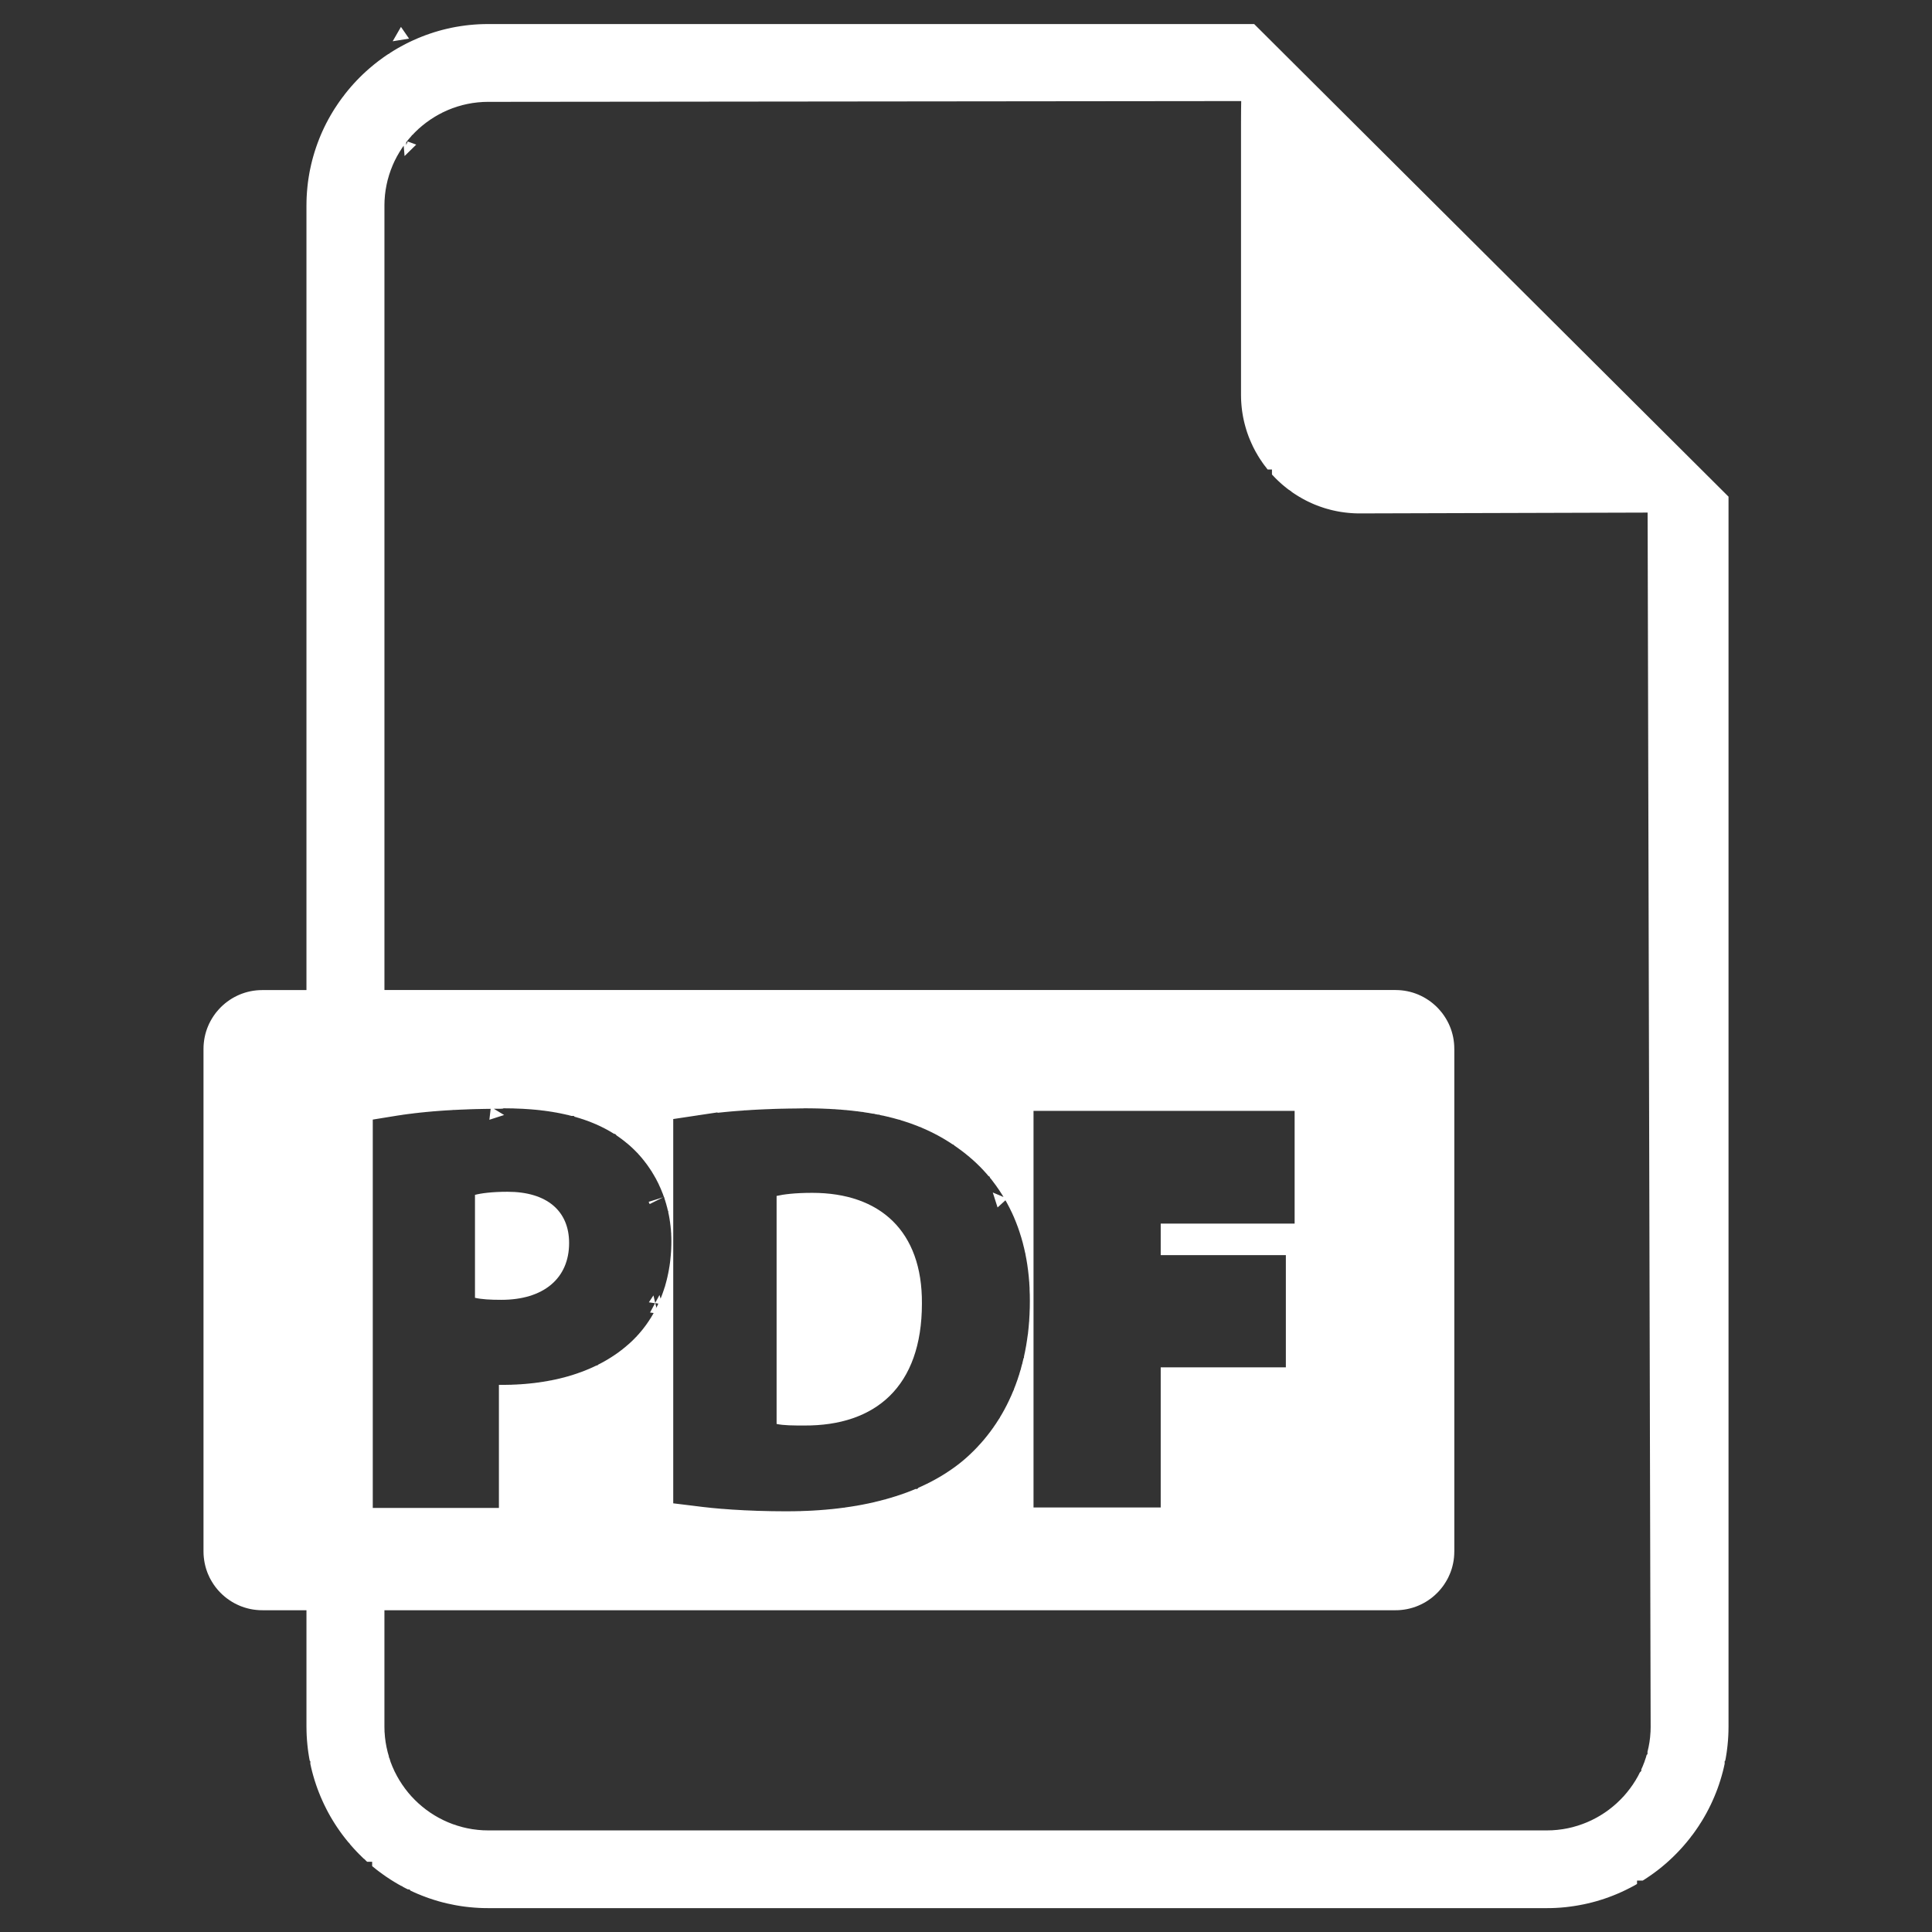 <?xml version="1.0" encoding="UTF-8" standalone="no"?>
<svg
   xmlns:dc="http://purl.org/dc/elements/1.1/"
   xmlns:cc="http://creativecommons.org/ns#"
   xmlns:rdf="http://www.w3.org/1999/02/22-rdf-syntax-ns#"
   xmlns:svg="http://www.w3.org/2000/svg"
   xmlns="http://www.w3.org/2000/svg"
   xmlns:sodipodi="http://sodipodi.sourceforge.net/DTD/sodipodi-0.dtd"
   xmlns:inkscape="http://www.inkscape.org/namespaces/inkscape"
   inkscape:version="1.0beta2 (2b71d25, 2019-12-03)"
   sodipodi:docname="pdf-file.svg"
   xml:space="preserve"
   style="enable-background:new 0 0 482.14 482.14;"
   viewBox="0 0 482.14 482.14"
   y="0px"
   x="0px"
   id="Capa_1"
   version="1.1"><rect x="0" y="0" width="482.14" height="482.14" fill="#333333" stroke="none"/><defs
   id="defs148" /><sodipodi:namedview
   inkscape:current-layer="g113"
   inkscape:window-maximized="0"
   inkscape:window-y="38"
   inkscape:window-x="210"
   inkscape:cy="110.01364"
   inkscape:cx="283.29599"
   inkscape:zoom="0.72497849"
   showgrid="false"
   id="namedview146"
   inkscape:window-height="749"
   inkscape:window-width="1098"
   inkscape:pageshadow="2"
   inkscape:pageopacity="0"
   guidetolerance="10"
   gridtolerance="10"
   objecttolerance="10"
   borderopacity="1"
   inkscape:document-rotation="0"
   bordercolor="#666666"
   pagecolor="#ffffff" />
<g
   style="fill:#000000"
   id="g113">
	<path
   style="fill:#ffffff"
   id="path107"
   d="M142.024,310.194c0-8.007-5.556-12.782-15.359-12.782c-4.003,0-6.714,0.395-8.132,0.773v25.69   c1.679,0.378,3.743,0.504,6.588,0.504C135.57,324.379,142.024,319.1,142.024,310.194z" />
	<path
   style="fill:#ffffff"
   id="path109"
   d="M202.709,297.681c-4.39,0-7.227,0.379-8.905,0.772v56.896c1.679,0.394,4.39,0.394,6.841,0.394   c17.809,0.126,29.424-9.677,29.424-30.449C230.195,307.231,219.611,297.681,202.709,297.681z" />
	<path
   inkscape:connector-curvature="0"
   d="m 120.57,6.018 -1.014,0.037 -1.156,0.072 -0.023,0.002 -0.041,0.004 -0.045,0.006 h -0.029 l -1.156,0.104 -0.982,0.113 -1.189,0.168 -1.102,0.18 -0.037,0.008 -0.072,0.012 -0.051,0.008 -0.01,0.002 -0.016,0.002 -0.875,0.17 -0.01,0.002 -0.016,0.004 h -0.002 l -0.019,0.004 -0.008,0.002 -0.191,0.045 h -0.016 l -0.371,0.082 -0.008,0.008 -0.559,0.117 -0.01,0.002 -0.008,0.002 -0.006,0.002 -0.018,0.004 -0.019,0.004 -0.01,0.002 -0.008,0.002 -0.945,0.23 -0.023,0.006 -0.004,0.002 -0.057,0.016 -0.057,0.014 h -0.002 l -0.018,0.004 -0.898,0.244 -0.004,0.002 -0.016,0.004 -0.006,0.002 -0.004,0.002 h -0.002 l -0.031,0.01 -0.014,0.004 -1.035,0.307 -0.016,0.006 -0.039,0.014 -0.016,0.004 -0.943,0.309 -0.01,0.004 -0.031,0.01 -1.041,0.367 -0.016,0.006 -0.012,0.004 -0.004,0.002 -0.008,0.002 -0.002,0.002 -0.025,0.008 -0.975,0.373 h -0.002 l -0.004,0.002 -0.004,0.002 h -0.002 l -0.014,0.006 -0.32,0.139 h -0.018 l -0.607,0.248 -0.012,0.006 -0.035,0.014 -1.096,0.482 -0.865,0.404 -0.012,0.006 -0.047,0.023 -0.025,0.01 -0.912,0.453 -0.002,0.002 -0.014,0.008 -0.01,0.004 -0.008,0.004 -0.004,0.002 -0.066,0.039 -0.17,0.096 -0.059,0.02 -0.508,0.266 -0.059,0.061 -0.279,0.123 -0.732,0.41 -0.041,0.023 -0.02,0.012 -0.002,0.002 -0.012,0.006 -0.014,0.008 -0.008,0.006 -0.018,0.01 -0.02,0.01 -0.006,0.004 -0.893,0.533 -0.834,0.518 -0.004,0.002 -0.002,0.002 -0.039,0.031 -0.014,0.008 L 97,13.469 h -0.068 l -0.291,0.191 -0.057,0.047 -0.125,0.074 -0.018,0.01 -0.004,0.002 -0.008,0.006 -0.756,0.527 -0.004,0.006 -0.996,0.729 -0.16,0.117 -0.572,0.438 -0.014,0.014 -0.012,0.008 -0.129,0.131 -0.102,0.051 -0.586,0.473 -0.172,0.174 -0.084,0.041 -0.621,0.525 -0.021,0.021 -0.076,0.061 -0.01,0.01 -0.008,0.006 -0.002,0.002 -0.756,0.674 h -0.002 l -0.002,0.002 -0.002,0.002 -0.033,0.029 -0.006,0.008 -0.707,0.658 -0.006,0.006 -0.014,0.014 -0.012,0.012 -0.018,0.016 -0.01,0.01 -0.004,0.004 -0.023,0.021 -0.711,0.695 -0.014,0.014 -0.002,0.002 -0.002,0.002 -0.014,0.014 -0.695,0.711 -0.021,0.023 -0.004,0.004 -0.01,0.01 -0.016,0.018 -0.012,0.012 -0.014,0.014 -0.006,0.006 -0.658,0.707 -0.008,0.006 -0.029,0.033 -0.002,0.002 -0.002,0.002 v 0.002 l -0.674,0.756 -0.002,0.002 -0.006,0.008 -0.01,0.01 -0.061,0.076 -0.02,0.02 -0.662,0.785 -0.008,0.01 -0.006,0.006 -0.004,0.006 -0.01,0.012 -0.01,0.012 -0.002,0.002 -0.006,0.008 -0.018,0.02 -0.006,0.008 -0.562,0.699 -0.016,0.02 -0.01,0.014 -0.008,0.008 v 0.002 l -0.002,0.002 -0.008,0.01 -0.002,0.004 -0.018,0.025 -0.006,0.006 -0.014,0.02 -0.008,0.01 -0.271,0.35 v 0.025 l -0.398,0.498 -0.021,0.027 -0.01,0.012 -0.008,0.01 v 0.002 l -0.016,0.02 -0.49,0.674 -0.021,0.031 -0.018,0.025 -0.104,0.148 -0.014,0.014 -0.482,0.697 -0.01,0.014 -0.008,0.014 -0.018,0.027 -0.002,0.002 -0.004,0.006 -0.092,0.145 -0.008,0.008 -0.545,0.826 -0.004,0.004 -0.002,0.002 V 27 l -0.002,0.004 -0.006,0.008 -0.486,0.783 -0.023,0.039 -0.002,0.004 -0.533,0.896 -0.004,0.006 -0.023,0.041 -0.531,0.945 -0.016,0.031 -0.006,0.01 -0.002,0.004 -0.002,0.004 -0.002,0.002 -0.473,0.893 -0.016,0.029 v 0.002 l -0.002,0.004 -0.01,0.018 -0.014,0.025 -0.486,0.982 -0.02,0.039 -0.418,0.893 -0.006,0.014 -0.002,0.004 -0.002,0.004 -0.004,0.012 -0.006,0.012 -0.002,0.002 -0.414,0.945 -0.016,0.049 -0.035,0.072 -0.346,0.846 -0.035,0.094 -0.412,1.078 -0.352,0.998 -0.344,1.051 -0.01,0.033 -0.006,0.018 -0.316,1.062 v 0.002 0.002 l -0.002,0.002 v 0.002 l -0.006,0.02 -0.268,0.98 -0.006,0.023 -0.002,0.008 -0.002,0.006 v 0.002 l -0.002,0.006 -0.043,0.188 -0.004,0.01 -0.213,0.865 v 0.002 0.002 l -0.002,0.004 v 0.002 0.002 l -0.258,1.188 -0.035,0.16 -0.143,0.736 -0.002,0.018 -0.002,0.01 -0.004,0.023 -0.004,0.023 -0.176,1.049 v 0.084 l -0.037,0.146 -0.148,1.057 -0.004,0.037 -0.002,0.012 -0.111,0.99 -0.104,1.154 v 0.029 l -0.006,0.045 -0.004,0.041 -0.002,0.023 -0.072,1.156 -0.037,1.014 -0.018,1.238 v 0.027 189.727 2 2 2 h -2 -2 -2 -4.854 l -0.969,0.027 -0.689,0.051 -0.75,0.094 -0.689,0.123 -0.762,0.176 -0.703,0.201 -0.006,0.002 -0.027,0.01 -0.006,0.002 -0.662,0.225 -0.01,0.004 -0.576,0.229 -0.617,0.279 -0.016,0.008 -0.734,0.375 -0.006,0.004 -0.555,0.32 -0.525,0.338 -0.689,0.488 -0.465,0.365 -0.586,0.506 -0.459,0.436 -0.014,0.014 -0.477,0.5 -0.562,0.654 -0.008,0.01 -0.34,0.43 -0.004,0.006 -0.012,0.016 -0.387,0.545 -0.012,0.019 -0.402,0.625 -0.348,0.607 -0.34,0.66 -0.279,0.621 -0.252,0.635 -0.246,0.725 -0.176,0.623 -0.008,0.027 -0.174,0.762 -0.117,0.652 -0.102,0.801 -0.057,0.705 -0.02,0.873 v 0.045 125.131 0.045 l 0.02,0.873 0.057,0.699 0.104,0.811 0.115,0.646 0.176,0.764 0.195,0.689 0.018,0.049 0.004,0.014 0.223,0.656 0.004,0.01 0.199,0.502 0.002,0.006 0.371,0.822 0.002,0.006 0.002,0.004 0.238,0.465 0.004,0.008 0.006,0.008 0.369,0.639 0.434,0.68 0.371,0.523 0.455,0.578 0.426,0.492 0.512,0.535 0.469,0.449 0.58,0.502 0.02,0.016 0.436,0.346 0.006,0.004 0.008,0.006 0.67,0.477 0.023,0.016 0.564,0.363 0.59,0.338 0.613,0.314 0.736,0.332 0.02,0.01 h 0.002 0.002 l 0.002,0.002 0.494,0.195 0.014,0.006 0.006,0.002 0.025,0.008 0.004,0.002 0.027,0.012 -0.016,-0.008 0.73,0.246 0.682,0.193 0.699,0.164 0.711,0.127 0.744,0.092 0.725,0.059 0.879,0.019 h 0.045 4.875 2 2 2 v 2 2 2 22.969 0.027 l 0.018,1.24 0.037,1.014 0.072,1.158 0.002,0.023 0.004,0.041 0.006,0.045 v 0.029 l 0.1,1.109 0.123,1.088 0.146,1.055 0.037,0.148 v 0.082 l 0.152,0.908 0.002,0.012 0.006,0.033 0.107,0.561 0.152,0.152 v 0.619 l 0.201,0.918 0.004,0.018 0.004,0.018 0.002,0.01 v 0.004 l 0.002,0.012 0.004,0.018 0.25,1.016 0.002,0.006 v 0.002 l 0.271,0.994 0.012,0.043 0.316,1.062 0.359,1.102 0.35,0.996 0.006,0.016 0.002,0.006 0.002,0.006 0.002,0.004 0.002,0.008 0.02,0.051 0.363,0.951 v 0.002 l 0.002,0.004 0.002,0.004 v 0.002 l 0.006,0.014 0.139,0.32 v 0.018 l 0.248,0.607 0.006,0.012 0.014,0.035 0.482,1.096 0.404,0.867 0.555,1.113 0.055,0.111 0.416,0.787 0.018,0.031 0.012,0.019 0.004,0.01 0.006,0.012 0.449,0.805 0.016,0.025 v 0.002 l 0.047,0.074 0.023,0.045 0.473,0.797 0.014,0.021 0.002,0.006 0.006,0.008 0.006,0.01 0.004,0.004 v 0.004 l 0.01,0.014 0.043,0.065 0.016,0.033 0.521,0.836 0.02,0.031 0.006,0.008 0.537,0.818 0.002,0.002 0.004,0.006 0.008,0.01 0.025,0.037 0.062,0.084 0.012,0.021 0.508,0.734 0.055,0.068 0.037,0.062 0.002,0.004 0.004,0.004 0.004,0.008 0.5,0.686 0.016,0.019 0.002,0.002 0.01,0.014 0.012,0.016 0.014,0.019 0.025,0.031 0.014,0.018 0.014,0.018 0.021,0.029 0.025,0.035 v 0.002 l 0.572,0.74 0.008,0.01 0.014,0.019 0.002,0.002 0.004,0.004 0.004,0.006 0.002,0.002 0.01,0.014 0.002,0.004 0.002,0.002 0.008,0.01 0.002,0.004 0.018,0.021 0.6,0.744 0.502,0.553 v 0.041 l 0.215,0.254 0.012,0.012 0.031,0.039 0.02,0.023 0.02,0.023 0.006,0.008 0.002,0.002 0.023,0.027 0.65,0.729 v 0.002 l 0.002,0.002 0.002,0.002 0.029,0.033 0.008,0.006 0.705,0.756 v 0.002 l 0.01,0.01 0.002,0.002 0.002,0.002 0.053,0.055 0.008,0.008 0.615,0.631 0.256,0.223 0.029,0.057 0.467,0.457 0.025,0.019 0.1,0.102 0.004,0.004 0.014,0.014 0.182,0.168 h 0.049 l 0.521,0.521 0.014,0.012 0.029,0.031 0.018,0.016 0.191,0.17 h 1.244 v 1.074 l 0.119,0.1 0.01,0.008 0.021,0.018 0.01,0.01 0.01,0.008 0.002,0.002 0.023,0.019 0.852,0.686 0.598,0.457 0.16,0.117 0.996,0.729 0.775,0.541 h 0.002 l 0.035,0.023 0.953,0.629 0.012,0.008 0.004,0.004 0.016,0.01 0.893,0.557 0.029,0.018 0.01,0.006 0.863,0.512 h 0.002 l 0.004,0.002 0.006,0.004 0.018,0.012 0.021,0.012 0.77,0.432 0.279,0.092 0.125,0.125 0.695,0.369 0.008,0.004 0.002,0.002 0.008,0.004 h 0.002 l 0.012,0.006 0.01,0.006 0.019,0.01 0.238,0.117 0.004,0.004 0.299,0.148 h 0.367 l 0.34,0.34 0.637,0.295 0.037,0.018 1.059,0.465 0.035,0.014 0.012,0.006 0.607,0.248 h 0.018 l 0.334,0.145 0.01,0.004 h 0.002 l 0.031,0.014 0.004,0.002 0.023,0.01 0.617,0.234 h 0.043 l 0.014,0.006 h 0.002 l 0.309,0.133 0.012,0.004 0.021,0.01 0.916,0.322 0.016,0.004 0.123,0.035 0.055,0.023 0.896,0.293 0.008,0.002 0.006,0.002 0.01,0.002 0.127,0.033 0.062,0.027 0.861,0.256 0.016,0.004 0.016,0.006 0.025,0.006 0.004,0.002 h 0.002 l 0.004,0.002 0.006,0.002 0.016,0.004 0.004,0.002 0.898,0.244 0.018,0.004 h 0.002 l 0.057,0.014 0.057,0.016 0.004,0.002 0.023,0.006 0.963,0.234 0.033,0.008 h 0.004 l 0.016,0.004 1.572,0.33 v 0.002 l 0.686,0.131 0.031,0.006 0.244,0.041 0.006,0.002 0.674,0.113 h 0.035 l 0.158,0.031 1.098,0.154 0.025,0.004 0.021,0.002 0.992,0.111 1.156,0.104 h 0.029 l 0.045,0.006 0.041,0.004 0.023,0.002 1.107,0.07 0.043,0.002 h 0.004 l 0.975,0.039 h 0.01 0.002 0.006 0.006 0.014 l 1.244,0.016 h 0.023 0.002 264.172 0.002 0.023 l 1.244,-0.016 h 0.014 0.006 0.006 0.002 0.01 l 0.973,-0.039 h 0.004 l 0.043,-0.002 1.107,-0.07 0.023,-0.002 0.041,-0.004 0.045,-0.006 h 0.029 l 1.137,-0.102 0.019,-0.002 0.988,-0.123 0.027,-0.004 h 0.006 l 1.109,-0.156 0.158,-0.031 h 0.035 l 0.674,-0.113 0.006,-0.002 0.244,-0.041 0.031,-0.006 1.209,-0.232 0.994,-0.219 h 0.002 0.002 l 0.002,-0.002 0.019,-0.004 0.025,-0.006 1.094,-0.268 0.043,-0.012 0.939,-0.252 0.021,-0.006 0.004,-0.002 0.004,-0.002 h 0.002 l 0.004,-0.002 0.025,-0.006 0.016,-0.006 0.016,-0.004 0.861,-0.256 0.062,-0.027 0.127,-0.033 0.01,-0.002 0.008,-0.002 0.018,-0.006 0.918,-0.297 0.029,-0.012 0.008,-0.002 0.146,-0.053 0.018,-0.004 0.881,-0.311 0.006,-0.002 0.019,-0.008 0.125,-0.051 0.023,-0.006 0.852,-0.324 0.016,-0.006 0.027,-0.012 h 0.002 l 0.961,-0.393 0.014,-0.008 0.041,-0.016 0.023,-0.01 0.021,-0.008 1.01,-0.445 0.014,-0.006 0.025,-0.012 0.867,-0.406 1.113,-0.555 0.111,-0.055 0.783,-0.414 0.029,-0.016 0.006,-0.004 0.006,-0.004 0.014,-0.008 0.006,-0.002 0.723,-0.406 0.049,-0.035 0.117,-0.06 v -0.857 h 1.43 l 0.424,-0.264 0.002,-0.002 0.004,-0.002 0.002,-0.002 0.006,-0.004 0.008,-0.004 0.002,-0.002 0.004,-0.002 0.004,-0.004 0.004,-0.002 0.082,-0.055 0.014,-0.006 0.754,-0.498 0.057,-0.043 0.031,-0.018 0.012,-0.01 0.16,-0.117 0.047,-0.021 0.598,-0.414 0.014,-0.01 0.025,-0.019 0.004,-0.004 0.018,-0.012 0.748,-0.545 0.1,-0.072 0.002,-0.002 0.01,-0.006 0.004,-0.004 0.008,-0.006 0.143,-0.109 0.008,-0.004 0.59,-0.451 0.076,-0.059 0.006,-0.004 v -0.002 h 0.002 v -0.002 l 0.012,-0.012 0.018,-0.012 0.014,-0.01 0.039,-0.033 0.037,-0.027 0.018,-0.012 0.705,-0.57 0.023,-0.019 0.012,-0.01 0.867,-0.734 0.074,-0.062 0.721,-0.643 0.002,-0.004 0.004,-0.002 0.004,-0.004 0.014,-0.014 0.004,-0.002 0.004,-0.004 v -0.002 l 0.77,-0.715 0.019,-0.019 0.008,-0.006 0.004,-0.004 0.023,-0.021 0.656,-0.643 0.004,-0.004 0.025,-0.023 0.014,-0.014 0.004,-0.004 0.004,-0.006 0.729,-0.744 0.021,-0.023 0.004,-0.004 0.01,-0.01 0.016,-0.018 0.012,-0.012 0.014,-0.014 0.006,-0.006 0.658,-0.707 0.008,-0.006 0.029,-0.033 0.002,-0.002 0.002,-0.002 v -0.002 l 0.674,-0.756 0.002,-0.002 0.006,-0.008 0.01,-0.01 0.06,-0.076 0.021,-0.021 0.641,-0.758 0.018,-0.027 0.057,-0.062 0.012,-0.014 0.006,-0.008 0.004,-0.004 0.574,-0.713 0.006,-0.008 0.037,-0.047 0.008,-0.01 0.002,-0.002 0.006,-0.01 0.016,-0.019 0.27,-0.348 v -0.025 l 0.398,-0.498 0.021,-0.027 0.01,-0.012 0.008,-0.01 v -0.002 l 0.016,-0.019 0.49,-0.674 0.021,-0.031 0.018,-0.025 0.104,-0.148 0.004,-0.004 0.48,-0.695 0.025,-0.043 0.057,-0.074 0.006,-0.008 0.508,-0.768 0.1,-0.203 0.072,-0.072 0.463,-0.74 0.018,-0.027 v -0.002 l 0.006,-0.01 0.514,-0.865 0.031,-0.062 0.035,-0.051 0.004,-0.008 0.004,-0.006 v -0.002 l 0.002,-0.002 0.477,-0.852 0.021,-0.041 0.412,-0.781 0.01,-0.027 0.066,-0.119 0.004,-0.006 0.299,-0.602 v -0.002 l 0.201,-0.402 h 0.002 v -0.002 l 0.008,-0.016 v -0.002 l 0.004,-0.008 0.01,-0.019 0.002,-0.004 0.008,-0.016 0.4,-0.863 0.482,-1.096 0.014,-0.035 0.006,-0.012 0.248,-0.607 v -0.018 l 0.139,-0.32 0.006,-0.014 v -0.002 l 0.002,-0.004 0.002,-0.004 v -0.002 l 0.363,-0.951 0.019,-0.051 0.002,-0.008 0.002,-0.004 0.002,-0.006 0.002,-0.006 0.006,-0.016 0.35,-0.996 0.359,-1.102 0.316,-1.062 0.012,-0.043 0.271,-0.996 0.006,-0.025 0.008,-0.023 0.002,-0.006 0.238,-0.967 0.004,-0.018 0.002,-0.012 v -0.004 l 0.002,-0.01 0.004,-0.018 0.004,-0.018 0.201,-0.918 v -0.619 l 0.152,-0.152 0.107,-0.561 0.006,-0.035 0.002,-0.01 0.158,-0.943 0.004,-0.033 0.014,-0.127 0.023,-0.098 0.115,-0.832 v -0.123 l 0.031,-0.119 0.109,-0.959 0.104,-1.156 v -0.029 l 0.006,-0.045 0.004,-0.041 0.002,-0.023 0.072,-1.158 0.037,-1.014 0.018,-1.24 v -0.027 -0.002 -306.857 L 312.979,6 h -191.141 -0.027 z M 97.994,10.299 102.084,9.639 100.062,6.709 Z m 211.725,16.975 -0.012,2.004 v 0.006 l -0.006,1.984 v 0.006 67.199 0.002 V 98.5 l 0.012,0.84 0.023,0.627 v 0.012 l 0.002,0.018 V 100 v 0.006 0.004 l 0.002,0.039 0.041,0.641 0.012,0.072 v 0.047 l 0.004,0.031 v 0.045 l 0.06,0.67 0.078,0.693 0.004,0.037 0.092,0.664 0.004,0.018 0.029,0.145 v 0.035 l 0.096,0.57 0.004,0.018 0.004,0.029 v 0.002 l 0.002,0.014 0.002,0.004 v 0.004 l 0.004,0.023 0.109,0.57 0.006,0.025 0.025,0.105 0.006,0.047 0.127,0.57 0.016,0.064 v 0.004 l 0.002,0.012 0.002,0.006 0.141,0.58 0.008,0.019 0.014,0.057 0.188,0.701 0.01,0.029 0.002,0.01 0.004,0.016 0.023,0.074 0.002,0.014 0.168,0.564 -0.002,-0.002 0.004,0.012 0.002,0.008 0.002,0.002 0.004,0.014 0.193,0.604 0.006,0.016 0.029,0.072 0.016,0.053 0.127,0.361 0.014,0.025 0.057,0.164 0.035,0.104 0.002,0.004 v 0.002 0.004 l 0.186,0.486 0.01,0.025 0.002,0.006 0.016,0.035 0.051,0.115 0.01,0.033 0.197,0.484 0.018,0.033 0.035,0.09 0.008,0.004 0.271,0.633 0.006,0.014 0.008,0.016 0.162,0.322 v 0.027 l 0.123,0.266 0.014,0.027 0.002,0.004 0.002,0.004 v 0.002 l 0.014,0.027 v 0.002 l 0.25,0.506 0.041,0.072 0.08,0.139 0.021,0.059 0.242,0.457 0.008,0.018 0.002,0.002 v 0.002 l 0.002,0.004 0.002,0.002 v 0.002 l 0.002,0.002 0.006,0.012 0.002,0.004 0.002,0.004 0.004,0.008 0.256,0.453 0.121,0.162 0.035,0.109 0.201,0.34 0.014,0.021 0.047,0.07 0.055,0.084 0.037,0.07 0.201,0.324 0.035,0.045 0.051,0.086 0.016,0.027 0.012,0.018 0.264,0.402 0.088,0.088 0.08,0.16 0.254,0.365 0.016,0.016 0.082,0.125 0.027,0.039 0.004,0.006 0.004,0.006 0.283,0.389 0.008,0.01 0.016,0.019 0.033,0.043 0.012,0.018 0.004,0.006 0.018,0.021 0.018,0.023 0.41,0.521 v 0.016 l 0.027,0.035 0.004,0.006 v 0.002 l 0.006,0.008 0.295,0.367 h 1.068 v 1.24 0.002 h 0.002 l 0.008,0.01 0.014,0.016 0.004,0.002 0.271,0.293 0.062,0.041 0.17,0.205 0.418,0.426 0.014,0.014 0.002,0.002 0.018,0.018 0.418,0.406 0.025,0.019 0.1,0.102 0.019,0.019 0.008,0.01 0.002,0.002 0.004,0.002 0.242,0.225 0.043,0.021 0.186,0.188 0.006,0.006 0.01,0.01 0.012,0.01 0.008,0.008 0.404,0.359 0.008,0.006 0.018,0.018 0.008,0.006 0.006,0.006 0.01,0.008 0.027,0.025 0.027,0.021 0.004,0.004 0.004,0.002 0.055,0.047 0.365,0.307 0.008,0.008 0.072,0.047 0.055,0.057 0.002,0.002 0.01,0.008 0.369,0.297 0.016,0.01 0.047,0.039 0.002,0.002 0.002,0.002 0.027,0.023 0.035,0.029 0.01,0.008 0.008,0.006 0.002,0.002 0.039,0.031 0.025,0.021 0.328,0.25 0.066,0.051 0.031,0.021 0.111,0.074 0.01,0.01 h 0.039 l 0.264,0.209 0.109,0.037 0.219,0.219 0.416,0.289 0.018,0.012 0.01,0.006 0.002,0.002 0.012,0.008 0.545,0.355 0.018,0.012 0.027,0.016 0.086,0.051 0.045,0.035 0.324,0.201 0.07,0.037 0.084,0.055 0.07,0.047 0.021,0.014 0.34,0.201 0.109,0.035 0.162,0.121 0.453,0.256 0.008,0.004 0.004,0.002 0.004,0.002 h 0.002 l 0.014,0.008 0.006,0.002 0.004,0.004 0.01,0.006 0.006,0.002 0.629,0.334 0.006,0.002 0.018,0.01 0.014,0.008 0.016,0.008 0.031,0.018 0.01,0.004 0.01,0.006 0.004,0.002 h 0.002 l 0.035,0.019 0.004,0.002 0.361,0.178 0.014,0.008 0.09,0.041 0.029,0.014 h 0.002 l 0.697,0.326 0.121,0.057 0.408,0.182 0.016,0.006 0.012,0.006 0.01,0.004 0.018,0.006 0.041,0.014 0.062,0.031 0.019,0.01 0.449,0.184 0.014,0.004 0.102,0.033 0.111,0.049 0.021,0.01 0.326,0.123 0.061,0.014 0.164,0.066 0.105,0.043 0.019,0.008 0.602,0.209 0.039,0.014 0.551,0.182 0.027,0.008 0.006,0.002 0.023,0.008 h 0.002 l 0.008,0.002 0.012,0.004 0.023,0.008 0.645,0.191 0.019,0.006 0.01,0.002 0.008,0.002 0.014,0.004 0.006,0.002 0.008,0.002 0.439,0.107 0.016,0.016 0.24,0.065 0.008,0.002 0.029,0.008 0.572,0.141 0.814,0.178 0.01,0.002 0.598,0.117 h 0.002 l 0.113,0.016 0.061,0.016 0.625,0.102 0.791,0.111 0.691,0.078 0.715,0.065 h 0.027 l 0.086,0.01 0.023,0.002 0.754,0.047 h 0.002 l 0.611,0.023 0.832,0.012 h 0.025 0.002 0.004 l 65.82,-0.189 2,-0.006 2,-0.006 2,-0.006 0.006,2 0.006,2 0.006,2 0.74,296.924 v 0.004 0.002 0.004 0.002 0.027 0.027 0.025 0.023 0.025 0.023 l -0.025,0.988 v 0.035 0.107 l -0.008,0.055 v 0.006 l -0.002,0.039 -0.002,0.027 v 0.006 l -0.002,0.012 -0.002,0.021 -0.002,0.037 -0.07,0.926 v 0.002 l -0.006,0.07 v 0.004 0.004 l -0.002,0.012 v 0.021 l -0.002,0.018 -0.004,0.084 -0.004,0.029 v 0.043 l -0.018,0.1 -0.002,0.019 -0.125,0.975 -0.002,0.014 -0.002,0.016 -0.004,0.027 v 0.029 l -0.029,0.145 -0.002,0.012 -0.004,0.023 -0.006,0.035 -0.172,0.955 -0.01,0.049 -0.008,0.037 -0.002,0.01 -0.002,0.014 -0.014,0.082 -0.019,0.078 -0.01,0.037 -0.002,0.01 -0.008,0.029 -0.199,0.867 -0.002,0.01 -0.002,0.01 -0.002,0.014 -0.004,0.012 v 0.002 0.582 l -0.221,0.221 -0.105,0.371 -0.004,0.016 -0.004,0.019 -0.004,0.01 -0.006,0.021 v 0.002 l -0.006,0.019 -0.016,0.061 -0.025,0.094 -0.033,0.092 -0.023,0.06 -0.002,0.006 -0.002,0.008 -0.002,0.004 v 0.002 h -0.002 l -0.002,0.006 -0.002,0.008 -0.252,0.74 -0.01,0.029 -0.004,0.016 -0.006,0.016 -0.021,0.074 -0.027,0.09 -0.035,0.086 -0.035,0.086 -0.01,0.019 -0.002,0.008 -0.012,0.027 -0.002,0.004 -0.006,0.014 -0.006,0.014 -0.318,0.811 -0.002,0.004 -0.002,0.004 -0.008,0.019 -0.014,0.035 -0.016,0.035 -0.008,0.018 -0.002,0.004 -0.004,0.01 -0.004,0.008 -0.006,0.014 -0.006,0.014 -0.002,0.006 -0.002,0.004 -0.016,0.035 -0.004,0.01 -0.002,0.004 -0.006,0.014 -0.008,0.019 -0.008,0.018 -0.221,0.488 v 0.398 l -0.357,0.357 -0.334,0.656 -0.021,0.045 -0.008,0.016 -0.008,0.016 -0.039,0.078 -0.023,0.045 -0.023,0.043 -0.043,0.076 -0.025,0.047 -0.025,0.039 -0.004,0.006 -0.391,0.678 -0.008,0.016 -0.002,0.002 -0.004,0.006 -0.004,0.01 -0.002,0.004 v 0.002 l -0.045,0.084 -0.018,0.025 -0.002,0.004 -0.035,0.066 -0.045,0.066 -0.049,0.074 -0.002,0.004 -0.004,0.006 -0.008,0.01 v 0.002 l -0.019,0.029 -0.434,0.674 -0.012,0.021 -0.004,0.006 -0.012,0.018 v 0.002 l -0.002,0.002 -0.004,0.008 -0.047,0.076 -0.057,0.092 -0.068,0.088 -0.031,0.039 -0.002,0.002 -0.008,0.012 -0.004,0.004 -0.01,0.014 -0.502,0.709 -0.053,0.074 -0.025,0.029 -0.002,0.002 -0.008,0.01 -0.014,0.021 -0.023,0.029 -0.018,0.023 -0.012,0.018 -0.014,0.018 -0.469,0.598 -0.002,0.004 -0.119,0.15 -0.008,0.012 -0.029,0.037 -0.018,0.019 -0.004,0.004 -0.004,0.008 -0.012,0.014 -0.004,0.004 -0.025,0.033 -0.014,0.016 -0.016,0.019 -0.023,0.027 -0.019,0.023 -0.016,0.018 -0.592,0.688 -0.021,0.043 -0.199,0.197 -0.004,0.006 -0.027,0.025 -0.002,0.002 -0.598,0.627 -0.018,0.019 -0.004,0.004 -0.012,0.014 -0.006,0.006 -0.012,0.01 v 0.002 l -0.01,0.008 -0.021,0.023 -0.043,0.043 -0.043,0.043 -0.021,0.019 -0.012,0.012 v 0.002 l -0.016,0.014 -0.016,0.016 -0.004,0.004 -0.004,0.004 -0.018,0.016 -0.621,0.594 -0.004,0.004 -0.027,0.027 -0.113,0.113 -0.029,0.019 -0.004,0.004 -0.018,0.018 -0.053,0.047 -0.699,0.605 -0.021,0.019 -0.043,0.035 -0.053,0.047 -0.008,0.004 -0.004,0.004 -0.006,0.006 -0.016,0.012 -0.008,0.008 -0.021,0.016 -0.019,0.018 -0.037,0.029 -0.547,0.43 h -0.002 l -0.205,0.162 -0.004,0.002 -0.019,0.016 -0.033,0.029 -0.019,0.014 -0.084,0.066 -0.016,0.008 -0.053,0.039 -0.777,0.555 -0.012,0.008 -0.012,0.008 -0.025,0.018 -0.029,0.019 -0.027,0.018 -0.027,0.018 -0.014,0.01 h -0.002 l -0.019,0.016 -0.019,0.012 -0.012,0.01 -0.047,0.029 -0.004,0.002 -0.016,0.01 -0.773,0.496 -0.012,0.01 h -0.002 l -0.043,0.027 -0.012,0.008 -0.041,0.025 -0.041,0.025 -0.025,0.014 -0.004,0.004 -0.019,0.012 -0.012,0.006 -0.008,0.006 -0.041,0.025 -0.832,0.479 -0.014,0.006 -0.014,0.008 -0.035,0.019 -0.037,0.021 -0.025,0.012 -0.023,0.016 -0.092,0.047 -0.023,0.012 -0.754,0.389 -0.014,0.01 -0.111,0.057 -0.047,0.023 -0.016,0.008 -0.016,0.008 -0.016,0.008 -0.016,0.008 -0.045,0.021 -0.06,0.027 -0.014,0.008 -0.879,0.398 -0.041,0.018 -0.043,0.018 -0.012,0.004 -0.002,0.002 -0.006,0.002 -0.01,0.004 -0.047,0.019 -0.004,0.002 -0.018,0.008 -0.035,0.016 -0.035,0.014 -0.019,0.008 -0.004,0.002 -0.006,0.002 -0.865,0.34 -0.023,0.01 -0.014,0.006 -0.076,0.031 -0.064,0.019 -0.004,0.002 -0.004,0.002 -0.018,0.006 -0.033,0.014 -0.055,0.018 -0.004,0.002 -0.014,0.004 -0.9,0.309 -0.014,0.004 -0.016,0.006 -0.008,0.002 -0.008,0.004 -0.035,0.012 -0.021,0.008 -0.068,0.023 -0.068,0.018 -0.025,0.008 -0.041,0.012 -0.01,0.002 -0.014,0.004 -0.008,0.002 -0.723,0.205 -0.002,0.002 -0.17,0.049 h -0.004 l -0.029,0.01 -0.002,0.002 h -0.002 l -0.047,0.014 -0.047,0.014 -0.047,0.012 -0.029,0.008 -0.019,0.004 -0.045,0.014 h -0.012 -0.002 l -0.004,0.002 -0.012,0.002 -0.006,0.002 -0.961,0.223 -0.029,0.006 -0.029,0.006 -0.029,0.006 -0.029,0.006 -0.049,0.01 -0.049,0.01 -0.019,0.004 -0.019,0.004 -0.019,0.004 -0.018,0.004 -0.953,0.172 -0.014,0.002 h -0.002 l -0.008,0.002 h -0.004 l -0.033,0.008 -0.078,0.014 -0.049,0.008 -0.049,0.006 -0.078,0.01 h -0.008 l -0.033,0.006 h -0.002 -0.008 -0.006 l -0.854,0.107 -0.018,0.004 -0.066,0.01 -0.047,0.006 -0.045,0.006 -0.084,0.01 -0.035,0.004 -0.035,0.004 -0.049,0.004 h -0.012 l -0.068,0.006 h -0.008 l -0.932,0.072 h -0.012 l -0.053,0.004 -0.01,0.002 h -0.002 l -0.068,0.008 h -0.018 l -0.023,0.004 h -0.131 -0.035 l -0.986,0.025 h -0.023 -0.025 -0.023 -0.025 -0.023 -0.025 -264.223 -0.025 -0.023 -0.025 -0.023 -0.025 -0.023 l -0.984,-0.025 h -0.035 -0.131 l -0.023,-0.004 h -0.018 l -0.068,-0.008 h -0.002 l -0.01,-0.002 -0.053,-0.004 h -0.012 l -0.932,-0.072 h -0.008 l -0.068,-0.006 h -0.012 l -0.049,-0.004 -0.035,-0.004 -0.035,-0.004 -0.084,-0.01 -0.045,-0.006 -0.047,-0.006 -0.065,-0.01 -0.019,-0.004 -0.855,-0.107 h -0.006 -0.006 -0.004 l -0.033,-0.006 h -0.008 l -0.078,-0.01 -0.049,-0.006 -0.049,-0.008 -0.078,-0.014 -0.033,-0.008 h -0.004 l -0.008,-0.002 h -0.002 l -0.014,-0.002 -0.953,-0.172 -0.018,-0.004 -0.019,-0.004 -0.019,-0.004 -0.019,-0.004 -0.049,-0.01 -0.049,-0.01 -0.029,-0.006 -0.029,-0.006 -0.029,-0.006 -0.029,-0.006 -0.961,-0.223 -0.018,-0.004 -0.006,-0.002 h -0.01 l -0.047,-0.014 h -0.004 l -0.006,-0.002 -0.002,-0.002 -0.006,-0.002 -0.033,-0.008 -0.014,-0.004 -0.039,-0.008 -0.037,-0.012 -0.047,-0.014 h -0.002 l -0.002,-0.002 -0.029,-0.01 h -0.004 l -0.17,-0.049 -0.002,-0.002 -0.723,-0.205 -0.008,-0.002 -0.014,-0.004 -0.01,-0.002 -0.027,-0.008 -0.014,-0.004 -0.057,-0.016 -0.082,-0.023 -0.08,-0.029 -0.057,-0.021 -0.006,-0.002 -0.006,-0.002 v -0.002 h -0.002 -0.002 -0.002 -0.002 v -0.002 l -0.006,-0.002 -0.008,-0.002 -0.738,-0.25 h -0.037 l -0.172,-0.068 -0.055,-0.019 -0.008,-0.004 -0.06,-0.023 -0.002,-0.002 h -0.002 -0.002 l -0.045,-0.018 -0.008,-0.004 -0.383,-0.148 -0.004,-0.004 -0.516,-0.203 -0.006,-0.002 -0.004,-0.002 -0.019,-0.008 -0.035,-0.014 -0.035,-0.016 -0.018,-0.008 -0.004,-0.002 -0.047,-0.019 -0.01,-0.004 -0.006,-0.002 -0.002,-0.002 -0.012,-0.004 -0.043,-0.018 -0.041,-0.018 -0.879,-0.398 -0.014,-0.008 -0.061,-0.027 -0.045,-0.021 -0.016,-0.008 -0.016,-0.008 -0.031,-0.016 -0.004,-0.002 -0.01,-0.004 -0.018,-0.01 -0.025,-0.014 -0.014,-0.006 -0.006,-0.004 -0.023,-0.012 -0.732,-0.379 -0.023,-0.012 -0.018,-0.008 -0.008,-0.006 h -0.002 -0.002 l -0.006,-0.004 h -0.002 l -0.088,-0.043 -0.074,-0.037 -0.07,-0.041 -0.012,-0.006 -0.002,-0.002 -0.051,-0.029 -0.832,-0.479 -0.041,-0.025 -0.008,-0.006 -0.012,-0.006 -0.019,-0.012 -0.004,-0.004 -0.025,-0.014 -0.041,-0.025 -0.041,-0.025 -0.012,-0.008 -0.043,-0.027 h -0.002 l -0.012,-0.01 -0.766,-0.49 -0.002,-0.002 -0.008,-0.006 -0.019,-0.012 -0.041,-0.025 h -0.002 l -0.014,-0.01 -0.092,-0.057 -0.088,-0.068 -0.039,-0.031 -0.002,-0.002 -0.012,-0.008 -0.004,-0.004 -0.014,-0.01 -0.596,-0.424 -0.018,-0.012 -0.019,-0.012 -0.023,-0.018 -0.002,-0.002 -0.01,-0.006 -0.01,-0.006 -0.01,-0.008 -0.016,-0.01 -0.057,-0.039 -0.008,-0.006 -0.019,-0.01 -0.092,-0.074 -0.018,-0.012 -0.016,-0.012 -0.018,-0.016 -0.014,-0.012 -0.004,-0.002 -0.709,-0.561 -0.023,-0.018 -0.01,-0.006 -0.006,-0.006 -0.019,-0.014 -0.031,-0.025 -0.021,-0.018 -0.008,-0.006 -0.008,-0.006 -0.027,-0.023 -0.008,-0.006 h -0.002 l -0.055,-0.049 -0.012,-0.01 -0.031,-0.025 -0.652,-0.568 -0.021,-0.018 -0.008,-0.006 -0.018,-0.016 h -0.002 l -0.023,-0.021 -0.016,-0.014 -0.012,-0.01 -0.01,-0.01 -0.012,-0.01 -0.043,-0.029 -0.092,-0.094 -0.018,-0.016 -0.031,-0.031 -0.004,-0.004 -0.656,-0.623 -0.018,-0.018 -0.018,-0.018 -0.018,-0.018 -0.018,-0.018 -0.035,-0.035 -0.035,-0.035 -0.018,-0.018 -0.018,-0.018 -0.018,-0.018 -0.018,-0.018 -0.623,-0.656 -0.002,-0.002 -0.029,-0.027 -0.004,-0.006 -0.197,-0.195 -0.023,-0.047 -0.598,-0.691 -0.08,-0.096 -0.006,-0.01 -0.002,-0.002 -0.004,-0.004 -0.016,-0.019 -0.004,-0.004 -0.01,-0.012 -0.006,-0.01 -0.004,-0.006 -0.014,-0.014 -0.029,-0.037 -0.008,-0.012 -0.119,-0.15 -0.002,-0.004 -0.469,-0.598 -0.006,-0.008 -0.006,-0.008 -0.039,-0.051 -0.016,-0.021 -0.019,-0.025 -0.027,-0.041 -0.002,-0.002 -0.004,-0.006 -0.098,-0.123 -0.023,-0.047 -0.426,-0.602 -0.01,-0.014 -0.004,-0.004 -0.008,-0.012 -0.002,-0.002 -0.031,-0.039 -0.068,-0.088 -0.057,-0.092 -0.047,-0.076 -0.004,-0.008 -0.002,-0.002 -0.012,-0.019 -0.467,-0.725 -0.023,-0.033 -0.035,-0.057 -0.025,-0.041 -0.006,-0.012 -0.008,-0.012 -0.018,-0.029 -0.014,-0.023 -0.012,-0.019 v -0.002 l -0.002,-0.004 -0.018,-0.031 -0.002,-0.002 -0.002,-0.002 v -0.002 l -0.002,-0.004 -0.008,-0.012 -0.457,-0.791 -0.01,-0.018 -0.016,-0.025 -0.004,-0.006 -0.004,-0.008 -0.035,-0.06 -0.031,-0.053 -0.027,-0.057 -0.029,-0.059 -0.002,-0.004 -0.014,-0.027 -0.014,-0.029 -0.344,-0.668 -0.008,-0.014 -0.057,-0.111 -0.004,-0.006 -0.008,-0.016 -0.053,-0.094 -0.037,-0.09 -0.006,-0.012 -0.119,-0.236 v -0.031 l -0.271,-0.602 -0.002,-0.004 -0.018,-0.037 -0.01,-0.019 -0.004,-0.01 v -0.002 l -0.004,-0.006 -0.016,-0.037 -0.002,-0.002 -0.002,-0.004 -0.035,-0.072 -0.027,-0.072 -0.002,-0.002 -0.02,-0.051 v -0.002 l -0.01,-0.025 -0.002,-0.002 -0.338,-0.857 v -0.002 l -0.002,-0.002 -0.002,-0.006 v -0.002 l -0.002,-0.004 -0.002,-0.004 -0.004,-0.008 -0.006,-0.018 -0.016,-0.035 -0.041,-0.094 -0.029,-0.098 -0.012,-0.041 -0.006,-0.018 -0.002,-0.004 -0.006,-0.014 v -0.004 -0.002 l -0.002,-0.004 v -0.002 L 97.199,438.801 97.049,438.5 v -0.184 l -0.244,-0.859 -0.006,-0.021 -0.002,-0.008 v -0.002 l -0.033,-0.102 -0.004,-0.018 -0.004,-0.012 -0.031,-0.137 -0.004,-0.018 -0.213,-0.924 -0.002,-0.004 -0.002,-0.008 -0.008,-0.033 -0.006,-0.023 -0.004,-0.023 -0.008,-0.037 -0.008,-0.037 -0.002,-0.01 -0.002,-0.01 -0.01,-0.049 -0.004,-0.019 -0.004,-0.019 -0.004,-0.019 -0.004,-0.019 -0.176,-0.979 -0.004,-0.025 -0.004,-0.023 v -0.002 l -0.004,-0.023 -0.002,-0.016 -0.004,-0.016 -0.002,-0.019 -0.002,-0.008 v -0.002 -0.002 -0.004 l -0.002,-0.004 -0.01,-0.055 -0.01,-0.072 -0.004,-0.025 v -0.006 l -0.127,-0.988 -0.002,-0.018 v -0.006 l -0.002,-0.01 v -0.006 l -0.002,-0.012 v -0.002 l -0.002,-0.014 -0.004,-0.039 -0.002,-0.014 -0.002,-0.019 -0.006,-0.059 -0.004,-0.055 v -0.004 l -0.002,-0.033 -0.002,-0.014 v -0.01 l -0.006,-0.068 v -0.01 l -0.07,-0.922 -0.02,-0.07 v -0.244 -0.035 l -0.025,-0.986 v -0.023 -0.025 -0.023 -0.025 -0.023 -0.025 -22.996 -2 -2 -2 h 2 2 2 246.172 0.045 l 0.881,-0.019 0.711,-0.057 0.781,-0.1 0.676,-0.119 0.688,-0.16 0.684,-0.191 0.805,-0.273 0.559,-0.223 0.701,-0.316 0.59,-0.303 0.018,-0.01 0.562,-0.318 0.004,-0.002 0.004,-0.002 0.006,-0.004 0.002,-0.002 0.004,-0.002 0.635,-0.408 0.564,-0.398 0.016,-0.012 0.012,-0.01 0.031,-0.023 0.463,-0.365 0.564,-0.488 0.539,-0.512 0.012,-0.012 0.006,-0.006 0.008,-0.008 0.008,-0.008 0.418,-0.439 0.436,-0.504 0.019,-0.023 0.463,-0.586 0.385,-0.543 0.414,-0.652 0.369,-0.639 0.006,-0.008 0.004,-0.008 0.238,-0.465 0.002,-0.004 0.002,-0.006 0.371,-0.822 0.002,-0.006 0.199,-0.502 0.004,-0.01 0.225,-0.662 0.002,-0.006 0.016,-0.045 0.002,-0.004 0.004,-0.012 0.191,-0.678 0.174,-0.752 0.125,-0.699 0.094,-0.752 0.051,-0.686 0.027,-0.971 V 261.906 l -0.027,-0.971 -0.051,-0.688 -0.094,-0.752 -0.127,-0.709 -0.168,-0.73 -0.002,-0.01 -0.006,-0.019 -0.178,-0.631 -0.246,-0.725 -0.252,-0.635 -0.279,-0.621 -0.34,-0.66 -0.348,-0.607 -0.402,-0.625 -0.012,-0.019 -0.387,-0.545 -0.012,-0.016 -0.004,-0.006 -0.34,-0.43 -0.008,-0.01 -0.562,-0.654 -0.477,-0.5 -0.014,-0.014 -0.459,-0.436 -0.586,-0.506 -0.463,-0.365 -0.041,-0.031 -0.002,-0.002 -0.008,-0.006 -0.008,-0.006 -0.492,-0.35 -0.023,-0.016 -0.004,-0.002 -0.697,-0.447 -0.547,-0.316 -0.613,-0.314 -0.014,-0.006 -0.016,-0.008 -0.016,-0.008 -0.004,-0.002 -0.646,-0.293 -0.018,-0.008 -0.004,-0.002 -0.004,-0.002 -0.01,-0.002 -0.006,-0.004 -0.008,-0.004 -0.617,-0.24 -0.67,-0.229 -0.652,-0.184 -0.019,-0.006 -0.01,-0.002 -0.73,-0.168 -0.709,-0.127 -0.752,-0.094 -0.686,-0.051 -0.971,-0.027 h -246.15 -2 -2 -2 v -2 -2 -2 -189.754 -0.025 -0.023 -0.025 -0.023 -0.025 -0.023 l 0.025,-0.984 v -0.035 -0.107 l 0.008,-0.055 v -0.006 l 0.002,-0.039 0.002,-0.027 v -0.006 l 0.002,-0.012 0.002,-0.021 0.002,-0.037 0.07,-0.924 v -0.002 l 0.006,-0.07 v -0.004 -0.004 -0.014 l 0.002,-0.02 0.002,-0.018 0.004,-0.084 0.004,-0.029 v -0.043 l 0.018,-0.1 0.002,-0.02 0.125,-0.973 0.004,-0.025 0.004,-0.025 0.004,-0.025 0.004,-0.025 0.006,-0.039 v -0.01 l 0.002,-0.006 0.008,-0.049 0.002,-0.008 0.006,-0.035 0.006,-0.033 0.006,-0.031 0.002,-0.014 0.004,-0.016 0.168,-0.938 0.008,-0.039 0.004,-0.016 0.004,-0.02 v -0.004 l 0.004,-0.018 0.006,-0.027 0.01,-0.047 0.002,-0.004 0.002,-0.008 0.002,-0.008 v -0.004 -0.002 l 0.002,-0.006 0.006,-0.039 0.01,-0.047 0.223,-0.961 0.004,-0.018 v -0.016 l 0.037,-0.129 0.004,-0.021 0.012,-0.037 0.014,-0.047 v -0.002 l 0.002,-0.002 0.008,-0.029 0.002,-0.004 0.01,-0.033 0.244,-0.861 0.002,-0.008 0.004,-0.014 0.002,-0.01 0.012,-0.041 0.008,-0.025 0.018,-0.068 0.023,-0.068 0.008,-0.021 0.012,-0.035 0.004,-0.008 0.002,-0.008 0.006,-0.016 0.004,-0.014 0.312,-0.914 0.004,-0.008 0.004,-0.012 0.014,-0.043 0.018,-0.051 0.004,-0.014 0.004,-0.01 0.004,-0.008 0.012,-0.033 0.02,-0.051 0.008,-0.02 0.008,-0.02 0.018,-0.043 0.002,-0.002 0.311,-0.789 0.012,-0.029 0.006,-0.018 0.018,-0.047 0.025,-0.066 0.029,-0.064 0.004,-0.008 0.004,-0.012 0.014,-0.027 0.004,-0.008 0.002,-0.006 0.006,-0.014 0.008,-0.02 0.008,-0.02 0.398,-0.879 0.035,-0.074 0.008,-0.012 0.006,-0.014 0.004,-0.006 0.006,-0.014 0.008,-0.016 0.008,-0.016 0.008,-0.016 0.002,-0.004 0.004,-0.01 0.002,-0.002 0.021,-0.043 0.02,-0.039 0.016,-0.029 0.424,-0.826 0.012,-0.021 0.012,-0.021 0.012,-0.021 0.012,-0.021 0.023,-0.043 0.023,-0.043 0.012,-0.021 0.012,-0.021 0.012,-0.023 0.014,-0.021 0.445,-0.771 0.008,-0.014 0.023,-0.039 0.01,-0.02 0.02,-0.033 0.008,-0.012 0.027,-0.053 0.033,-0.049 0.02,-0.029 0.006,-0.01 0.006,-0.01 0.01,-0.016 0.01,-0.016 0.006,-0.01 0.014,-0.02 0.469,-0.73 0.012,-0.02 v -0.002 h 0.002 l 0.004,-0.008 0.047,-0.076 0.057,-0.092 0.068,-0.088 0.031,-0.039 0.002,-0.002 0.008,-0.012 0.004,-0.004 0.01,-0.014 0.211,-0.299 0.221,2.584 2.908,-2.854 -2.129,-0.789 -0.373,0.9 v -0.691 -0.002 l 0.211,-0.266 -0.002,-0.002 0.221,-0.279 0.029,-0.037 0.018,-0.02 0.016,-0.021 0.008,-0.008 0.012,-0.016 0.006,-0.006 0.004,-0.004 0.004,-0.008 0.047,-0.053 0.035,-0.043 0.019,-0.021 0.592,-0.682 0.01,-0.012 0.004,-0.006 0.043,-0.047 0.004,-0.006 0.012,-0.014 0.006,-0.004 0.002,-0.002 0.133,-0.199 0.152,-0.102 0.443,-0.463 0.016,-0.018 0.014,-0.016 0.019,-0.021 0.033,-0.035 0.033,-0.033 0.043,-0.043 0.016,-0.016 0.016,-0.016 0.014,-0.012 0.021,-0.021 0.01,-0.01 0.035,-0.033 0.019,-0.021 0.029,-0.025 0.598,-0.568 0.004,-0.004 0.025,-0.025 0.004,-0.004 0.199,-0.201 0.047,-0.023 0.693,-0.6 0.004,-0.002 0.004,-0.002 0.014,-0.012 0.014,-0.012 0.01,-0.01 0.01,-0.01 0.035,-0.029 0.023,-0.018 0.021,-0.018 0.027,-0.021 0.008,-0.006 0.01,-0.008 0.019,-0.016 0.006,-0.004 0.004,-0.004 h 0.002 l 0.004,-0.002 0.004,-0.004 0.012,-0.01 0.717,-0.566 0.002,-0.002 0.016,-0.014 0.033,-0.025 0.01,-0.008 0.002,-0.002 0.004,-0.002 0.045,-0.035 0.033,-0.025 0.035,-0.023 0.053,-0.037 0.006,-0.006 0.006,-0.004 h 0.002 l 0.014,-0.01 0.002,-0.002 0.002,-0.002 0.006,-0.004 0.689,-0.488 0.014,-0.01 0.004,-0.004 0.012,-0.008 0.002,-0.002 0.039,-0.031 0.088,-0.068 0.092,-0.057 0.076,-0.047 0.008,-0.004 0.002,-0.002 0.019,-0.012 0.746,-0.479 0.012,-0.01 h 0.002 l 0.043,-0.027 0.012,-0.008 0.041,-0.025 0.041,-0.025 0.025,-0.014 0.004,-0.004 0.019,-0.012 0.012,-0.006 0.008,-0.006 0.041,-0.025 0.832,-0.479 0.01,-0.004 0.004,-0.002 0.006,-0.004 h 0.002 l 0.019,-0.012 0.004,-0.004 0.018,-0.008 0.019,-0.012 0.019,-0.01 0.023,-0.014 0.008,-0.004 0.043,-0.025 0.043,-0.021 0.027,-0.014 0.004,-0.002 0.027,-0.014 0.029,-0.014 0.662,-0.34 0.078,-0.059 0.174,-0.07 h 0.002 l 0.002,-0.002 0.004,-0.002 0.008,-0.004 0.053,-0.027 0.062,-0.029 0.021,-0.01 0.014,-0.006 0.865,-0.393 0.041,-0.018 0.043,-0.018 0.012,-0.004 0.002,-0.002 0.006,-0.002 0.01,-0.004 0.047,-0.02 0.004,-0.002 0.018,-0.008 0.035,-0.016 0.035,-0.014 0.019,-0.008 0.004,-0.002 0.004,-0.002 0.869,-0.342 0.008,-0.004 h 0.004 l 0.004,-0.002 0.008,-0.004 0.004,-0.002 0.021,-0.008 0.065,-0.027 0.086,-0.035 0.09,-0.027 0.074,-0.021 0.016,-0.006 0.016,-0.004 0.029,-0.01 0.74,-0.252 0.008,-0.002 0.006,-0.002 0.002,-0.002 h 0.002 0.002 v -0.002 h 0.002 l 0.006,-0.002 0.006,-0.002 0.057,-0.021 0.08,-0.029 0.082,-0.023 0.057,-0.016 0.014,-0.004 0.027,-0.008 0.01,-0.002 0.014,-0.004 0.008,-0.002 0.861,-0.244 0.033,-0.01 0.004,-0.002 0.029,-0.008 0.002,-0.002 h 0.002 l 0.047,-0.014 0.037,-0.012 0.021,-0.004 0.129,-0.037 h 0.016 l 0.018,-0.004 0.961,-0.223 0.029,-0.006 0.029,-0.006 0.029,-0.006 0.029,-0.006 0.049,-0.01 0.049,-0.01 0.019,-0.004 0.019,-0.004 0.019,-0.004 0.018,-0.004 0.953,-0.172 0.014,-0.002 h 0.002 l 0.008,-0.002 h 0.004 l 0.033,-0.008 0.078,-0.014 0.049,-0.008 0.049,-0.006 0.078,-0.01 h 0.008 l 0.033,-0.006 h 0.004 0.006 0.006 l 0.959,-0.121 h 0.004 l 0.047,-0.006 0.035,-0.004 0.029,-0.004 0.008,-0.002 h 0.002 l 0.037,-0.004 0.043,-0.004 h 0.012 l 0.01,-0.002 0.049,-0.004 h 0.012 l 0.068,-0.006 h 0.008 l 0.932,-0.072 h 0.012 l 0.053,-0.004 0.01,-0.002 h 0.002 l 0.068,-0.008 h 0.018 l 0.023,-0.004 h 0.131 0.035 l 0.984,-0.025 h 0.023 0.025 0.023 0.025 0.023 0.021 0.002 l 181.887,-0.189 2.002,-0.002 2.008,-0.002 2.014,-0.002 z m 11.348,94.531 -0.023,-0.016 0.033,0.025 z M 100.971,36.074 l 0.082,-0.164 0.01,-0.014 0.016,-0.021 0.018,-0.021 0.035,-0.047 0.023,-0.031 0.004,-0.006 0.006,-0.008 0.023,-0.027 0.002,-0.004 0.025,-0.029 z m 24.67,240.508 h 0.018 0.012 0.014 0.012 0.014 l 2.182,0.027 h 0.025 0.076 0.074 l 0.076,0.006 h 0.014 l 0.051,0.004 0.008,0.002 h 0.004 0.002 l 1.873,0.072 h 0.025 0.002 0.072 0.084 l 0.082,0.008 0.045,0.004 h 0.002 l 0.004,-0.002 2.072,0.137 0.012,0.002 h 0.012 l 0.025,0.002 h 0.002 l 0.012,0.002 h 0.012 0.002 l 0.012,0.002 h 0.008 0.006 l 0.021,0.002 0.016,0.002 h 0.006 l 0.029,0.004 0.809,0.07 h 0.037 l 0.096,0.01 0.102,0.01 h 0.006 0.008 l 0.986,0.102 h 0.023 l 0.037,0.006 0.016,0.002 0.01,0.002 0.088,0.008 0.045,0.012 0.742,0.088 h 0.08 l 0.109,0.021 0.012,0.002 0.949,0.129 0.006,0.002 h 0.008 l 0.082,0.012 0.055,0.008 0.039,0.008 0.016,0.004 0.73,0.113 0.016,0.002 h 0.008 l 0.004,0.002 0.016,0.002 0.023,0.002 0.09,0.01 0.09,0.019 0.086,0.018 0.006,0.002 0.613,0.104 0.06,0.008 0.014,0.002 h 0.037 l 0.215,0.047 0.01,0.002 0.008,0.002 0.814,0.154 0.01,0.002 0.01,0.002 0.029,0.006 0.029,0.006 0.021,0.004 0.019,0.004 0.006,0.002 0.012,0.002 0.06,0.014 0.078,0.018 0.004,0.002 0.666,0.141 0.019,0.004 h 0.002 l 0.018,0.004 0.029,0.006 0.062,0.012 0.025,0.008 0.008,0.002 0.018,0.004 0.676,0.156 h 0.092 l 0.236,0.08 0.623,0.156 h 0.574 l 0.215,0.215 0.184,0.051 0.045,0.01 0.125,0.027 0.086,0.033 0.025,0.006 0.051,0.019 0.613,0.18 0.027,0.006 0.086,0.027 0.01,0.002 0.025,0.008 0.023,0.008 0.021,0.008 0.023,0.008 0.1,0.033 0.01,0.004 0.559,0.182 0.016,0.004 0.098,0.025 0.096,0.035 0.066,0.025 0.008,0.002 0.018,0.008 0.01,0.002 0.65,0.229 0.012,0.004 0.014,0.004 0.012,0.004 0.098,0.033 0.09,0.029 0.062,0.027 0.643,0.242 0.029,0.012 0.029,0.012 0.033,0.014 0.033,0.014 0.004,0.002 0.004,0.002 0.019,0.008 0.004,0.002 h 0.002 l 0.06,0.025 0.596,0.24 0.041,0.016 0.014,0.006 0.004,0.002 0.016,0.006 0.041,0.018 0.037,0.014 0.061,0.029 0.014,0.008 0.27,0.115 h 0.031 l 0.102,0.047 h 0.006 l 0.277,0.129 0.006,0.002 0.059,0.027 0.025,0.012 0.025,0.012 0.008,0.004 0.316,0.146 0.359,0.168 0.01,0.004 0.012,0.006 0.008,0.004 0.008,0.002 0.002,0.002 0.012,0.006 0.012,0.006 0.004,0.002 h 0.002 l 0.025,0.012 0.023,0.012 0.027,0.014 0.019,0.01 0.002,0.002 h 0.002 l 0.543,0.271 0.062,0.025 0.051,0.027 0.096,0.041 0.105,0.065 0.006,0.004 0.506,0.268 0.027,0.014 0.01,0.006 h 0.002 l 0.037,0.019 0.019,0.01 0.008,0.004 0.014,0.008 0.041,0.023 0.029,0.016 0.019,0.012 h 0.002 l 0.035,0.019 0.043,0.023 0.01,0.006 0.545,0.309 0.021,0.012 0.012,0.008 0.043,0.023 0.012,0.008 0.01,0.006 h 0.002 l 0.023,0.014 0.08,0.047 0.029,0.021 0.512,0.309 0.023,0.014 0.002,0.002 0.066,0.039 0.051,0.029 0.059,0.033 0.006,0.004 0.039,0.023 0.025,0.025 0.023,0.018 0.002,0.002 h 0.244 l 0.443,0.443 0.51,0.352 0.014,0.008 0.019,0.01 0.062,0.047 0.019,0.014 0.01,0.008 0.014,0.008 0.027,0.021 0.01,0.006 0.012,0.01 0.004,0.002 0.002,0.002 0.523,0.383 0.019,0.014 0.019,0.016 0.006,0.004 0.01,0.008 0.004,0.002 0.004,0.004 h 0.002 l 0.031,0.021 0.029,0.023 0.023,0.018 0.014,0.01 0.012,0.008 0.555,0.43 0.004,0.004 0.004,0.002 0.021,0.018 0.021,0.016 0.006,0.006 0.012,0.01 h 0.002 l 0.023,0.019 0.021,0.019 0.039,0.033 0.029,0.023 0.016,0.016 0.002,0.002 0.008,0.006 0.002,0.002 0.004,0.004 0.354,0.287 0.01,0.006 0.006,0.006 0.045,0.031 0.059,0.047 0.023,0.019 0.01,0.01 0.01,0.01 0.014,0.012 0.014,0.012 0.004,0.002 0.004,0.002 0.412,0.357 0.014,0.006 0.078,0.072 0.027,0.025 0.008,0.006 0.019,0.018 0.002,0.002 0.002,0.002 0.002,0.002 0.014,0.012 0.021,0.019 0.021,0.019 0.012,0.012 0.264,0.24 0.002,0.002 0.221,0.203 0.016,0.016 0.121,0.109 0.018,0.025 0.004,0.004 0.016,0.016 0.441,0.428 0.012,0.01 0.01,0.012 0.01,0.01 0.01,0.01 0.019,0.019 0.019,0.019 0.01,0.01 0.01,0.01 0.01,0.01 0.01,0.01 0.443,0.455 0.232,0.211 0.039,0.076 0.318,0.35 0.021,0.023 0.084,0.082 0.029,0.045 0.424,0.488 0.006,0.006 0.008,0.01 0.051,0.059 0.019,0.023 0.019,0.023 0.098,0.119 0.01,0.018 0.287,0.352 0.004,0.004 0.057,0.07 0.014,0.016 0.002,0.004 0.014,0.016 0.021,0.027 0.06,0.074 0.033,0.051 0.008,0.012 0.002,0.002 0.006,0.008 0.002,0.002 0.006,0.01 0.299,0.387 0.01,0.012 0.008,0.01 0.002,0.004 0.002,0.002 0.002,0.002 0.002,0.004 0.004,0.004 0.006,0.008 0.012,0.014 0.029,0.035 0.027,0.037 0.035,0.047 0.01,0.012 0.01,0.012 0.404,0.557 0.019,0.029 0.031,0.043 v 0.002 l 0.01,0.014 0.008,0.012 0.021,0.031 0.006,0.008 0.012,0.019 0.004,0.006 0.008,0.014 0.004,0.004 0.346,0.508 0.006,0.006 0.004,0.008 0.002,0.002 0.027,0.029 0.076,0.123 0.002,0.004 0.01,0.016 0.246,0.381 0.08,0.08 0.096,0.193 0.002,0.004 0.019,0.033 0.019,0.033 0.002,0.002 v 0.002 l 0.002,0.002 0.014,0.023 0.305,0.508 0.01,0.012 0.006,0.012 0.012,0.019 0.006,0.01 0.006,0.012 0.008,0.014 0.004,0.004 0.012,0.018 0.008,0.016 0.002,0.004 0.006,0.008 0.01,0.019 0.016,0.027 0.006,0.012 0.004,0.006 0.008,0.016 0.01,0.016 0.301,0.529 0.014,0.023 0.271,0.467 v 0.045 l 0.088,0.166 0.016,0.023 0.016,0.033 0.01,0.019 0.008,0.014 0.004,0.008 0.018,0.029 0.019,0.037 0.031,0.06 0.008,0.016 0.008,0.018 0.164,0.332 0.029,0.029 0.129,0.285 0.012,0.023 0.01,0.021 0.016,0.029 0.035,0.07 0.029,0.072 0.029,0.072 0.002,0.002 0.205,0.451 0.01,0.019 0.004,0.01 0.01,0.018 0.002,0.006 0.012,0.023 0.012,0.025 0.008,0.019 0.004,0.006 0.002,0.002 0.004,0.012 0.004,0.01 v 0.002 h 0.002 l 0.002,0.006 0.012,0.023 0.014,0.033 0.236,0.559 0.006,0.008 0.037,0.092 0.002,0.006 0.006,0.014 0.008,0.019 0.019,0.049 0.006,0.014 0.004,0.01 0.008,0.018 0.014,0.037 0.019,0.047 0.006,0.021 0.182,0.457 0.033,0.07 0.014,0.045 0.033,0.072 0.008,0.021 0.014,0.029 0.043,0.148 0.168,0.463 0.004,0.006 v 0.002 l 0.16,0.318 v 0.137 l 0.15,0.457 0.012,0.023 0.047,0.16 0.006,0.019 0.004,0.008 0.008,0.031 0.164,0.549 0.018,0.035 0.033,0.133 0.008,0.029 0.006,0.021 0.004,0.014 0.016,0.059 0.154,0.578 0.002,0.008 0.012,0.031 0.006,0.023 0.004,0.014 0.025,0.082 0.019,0.084 0.006,0.031 0.006,0.021 0.004,0.018 -0.004,-0.01 0.143,0.592 0.107,0.215 v 0.271 l 0.098,0.465 0.014,0.051 0.002,0.004 v 0.002 l 0.01,0.033 0.01,0.06 0.004,0.025 0.004,0.019 0.004,0.018 0.004,0.019 0.135,0.744 0.004,0.025 0.004,0.025 0.004,0.025 0.002,0.018 0.002,0.008 v 0.002 l 0.002,0.012 0.002,0.006 0.002,0.014 0.025,0.121 v 0.053 l 0.08,0.531 0.004,0.016 0.035,0.18 v 0.023 l 0.004,0.021 v 0.053 l 0.082,0.65 0.002,0.014 0.002,0.018 v 0.004 l 0.002,0.014 0.002,0.016 v 0.004 l 0.002,0.004 0.008,0.065 0.004,0.031 0.002,0.033 0.006,0.066 v 0.012 l 0.002,0.01 0.002,0.021 0.002,0.029 0.051,0.518 0.014,0.096 0.021,0.146 v 0.148 0.039 l 0.035,0.496 0.01,0.086 0.014,0.119 v 0.121 0.1 0.023 0.002 l 0.021,0.535 v 0.012 l 0.006,0.065 0.006,0.078 v 0.076 0.072 0.002 0.004 0.025 l 0.012,0.734 v 0.016 0.016 0.014 0.016 0.023 0.025 0.01 0.01 0.01 0.01 l -0.008,0.754 v 0.019 0.004 0.09 0.076 l -0.006,0.078 -0.004,0.043 -0.018,0.562 v 0.021 0.031 0.037 l -0.002,0.037 -0.002,0.053 v 0.016 0.016 l -0.041,0.777 -0.002,0.01 v 0.01 l -0.002,0.031 -0.002,0.035 v 0.045 l -0.014,0.1 -0.049,0.646 -0.002,0.023 v 0.008 0.002 0.043 l -0.004,0.023 -0.008,0.065 -0.002,0.019 -0.002,0.008 v 0.004 0.004 0.002 l -0.002,0.014 -0.062,0.646 -0.002,0.016 v 0.004 0.004 0.002 0.002 l -0.002,0.055 -0.006,0.055 -0.004,0.035 -0.002,0.008 v 0.008 l -0.08,0.672 v 0.018 l -0.01,0.065 -0.004,0.033 -0.004,0.033 -0.008,0.059 -0.002,0.012 v 0.01 l -0.107,0.744 v 0.002 l -0.008,0.053 -0.012,0.076 -0.016,0.074 -0.006,0.025 -0.098,0.602 -0.021,0.129 -0.004,0.016 -0.002,0.008 -0.004,0.023 -0.139,0.727 -0.002,0.002 -0.016,0.113 -0.033,0.117 -0.002,0.006 -0.109,0.51 v 0.004 l -0.012,0.065 -0.018,0.107 -0.029,0.104 -0.012,0.043 -0.146,0.617 0.006,-0.033 -0.014,0.062 -0.018,0.086 -0.01,0.025 -0.004,0.014 -0.002,0.01 -0.184,0.689 -0.002,0.002 v 0.004 l -0.027,0.117 -0.033,0.092 -0.096,0.326 v 0.104 l -0.104,0.258 -0.014,0.053 -0.039,0.104 -0.002,0.006 -0.164,0.52 -0.004,0.012 v 0.002 l -0.012,0.037 -0.012,0.041 -0.027,0.076 -0.006,0.016 -0.002,0.004 -0.004,0.01 -0.002,0.004 -0.006,0.016 -0.217,0.633 -0.004,0.012 v 0.002 l -0.002,0.004 -0.016,0.049 -0.008,0.018 -0.002,0.004 -0.002,0.006 -0.006,0.016 -0.002,0.006 -0.002,0.006 -0.002,0.008 -0.002,0.002 -0.01,0.033 -0.006,0.016 -0.002,0.002 -0.15,0.398 v 0.018 l -0.082,0.205 -0.014,0.047 -0.029,0.065 -0.008,0.019 -0.004,0.008 -0.004,0.014 -0.002,0.002 -0.004,0.01 -0.008,0.018 -0.01,0.027 -0.002,0.004 -0.15,0.373 -0.268,-0.912 -1.068,1.98 -0.447,-1.867 -1.139,1.719 1.541,0.232 -1.25,2.318 0.9,0.117 -0.221,0.391 -0.002,0.004 -0.004,0.008 -0.008,0.014 -0.002,0.006 -0.004,0.006 -0.006,0.012 -0.01,0.018 -0.006,0.014 -0.047,0.078 -0.014,0.021 -0.012,0.019 -0.295,0.488 -0.023,0.07 -0.154,0.213 -0.287,0.445 -0.004,0.006 -0.002,0.004 -0.008,0.014 -0.021,0.037 -0.033,0.053 -0.047,0.074 -0.029,0.037 -0.025,0.043 -0.047,0.057 -0.213,0.312 -0.06,0.092 -0.008,0.012 -0.016,0.023 -0.004,0.006 -0.004,0.006 -0.008,0.012 -0.021,0.031 -0.021,0.031 -0.014,0.019 -0.014,0.019 -0.393,0.543 -0.008,0.01 -0.012,0.016 -0.004,0.006 -0.012,0.016 -0.006,0.01 -0.041,0.057 -0.004,0.004 -0.008,0.012 -0.006,0.006 -0.025,0.031 -0.016,0.018 -0.019,0.025 -0.254,0.33 -0.006,0.008 -0.002,0.002 -0.078,0.119 -0.029,0.029 -0.021,0.025 -0.041,0.051 -0.004,0.004 -0.01,0.014 -0.002,0.002 -0.012,0.016 -0.014,0.018 -0.029,0.035 -0.012,0.016 -0.002,0.002 -0.354,0.434 -0.016,0.019 -0.012,0.01 -0.006,0.008 -0.012,0.014 -0.016,0.023 -0.018,0.018 -0.01,0.014 -0.012,0.014 -0.021,0.021 -0.016,0.018 -0.389,0.453 v 0.002 l -0.019,0.023 -0.021,0.023 -0.014,0.016 -0.006,0.006 -0.021,0.025 -0.049,0.059 -0.055,0.055 h -0.002 l -0.021,0.023 -0.295,0.322 -0.057,0.07 -0.102,0.125 -0.121,0.107 -0.033,0.029 -0.283,0.295 -0.014,0.014 -0.008,0.01 -0.008,0.008 -0.002,0.002 -0.006,0.006 -0.029,0.031 -0.016,0.018 -0.006,0.006 -0.006,0.008 -0.018,0.016 -0.031,0.031 -0.021,0.021 -0.008,0.01 -0.01,0.01 -0.01,0.01 -0.008,0.008 -0.418,0.406 -0.012,0.012 -0.012,0.012 -0.004,0.006 -0.072,0.076 -0.076,0.066 -0.004,0.004 -0.002,0.002 h -0.002 l -0.004,0.004 -0.023,0.023 -0.641,0.582 -0.021,0.019 -0.008,0.008 -0.01,0.006 -0.07,0.062 -0.062,0.057 -0.059,0.043 -0.008,0.006 -0.451,0.387 -0.018,0.018 -0.006,0.004 -0.002,0.002 h -0.002 v 0.002 l -0.002,0.002 -0.065,0.059 -0.06,0.055 -0.065,0.049 -0.065,0.051 -0.004,0.002 -0.002,0.002 -0.025,0.019 -0.496,0.398 -0.043,0.039 -0.098,0.088 -0.07,0.049 -0.004,0.004 -0.131,0.09 -0.018,0.014 -0.004,0.004 -0.021,0.014 -0.518,0.393 -0.01,0.008 -0.016,0.012 -0.004,0.002 -0.002,0.002 -0.002,0.002 -0.143,0.113 -0.029,0.016 -0.701,0.494 -0.125,0.086 -0.023,0.012 -0.053,0.037 -0.055,0.031 -0.035,0.019 -0.492,0.328 -0.006,0.004 -0.066,0.051 -0.072,0.045 -0.064,0.041 -0.014,0.008 -0.008,0.006 -0.023,0.014 -0.065,0.041 -0.01,0.006 -0.646,0.4 -0.012,0.006 -0.008,0.006 -0.002,0.002 -0.018,0.01 -0.037,0.023 -0.021,0.014 -0.006,0.006 -0.01,0.006 -0.002,0.002 -0.115,0.072 -0.033,0.012 -0.643,0.373 -0.019,0.012 h -0.002 l -0.029,0.019 -0.012,0.006 -0.012,0.008 -0.014,0.008 -0.019,0.01 -0.01,0.004 -0.014,0.008 -0.002,0.002 h -0.002 l -0.002,0.002 h -0.002 l -0.018,0.01 -0.021,0.012 -0.016,0.01 -0.029,0.014 -0.01,0.006 -0.008,0.004 -0.709,0.387 -0.018,0.01 h -0.002 l -0.012,0.008 -0.004,0.002 -0.008,0.004 -0.004,0.002 -0.008,0.004 -0.008,0.004 -0.004,0.002 -0.004,0.002 -0.002,0.002 -0.074,0.041 -0.072,0.031 -0.006,0.004 -0.016,0.008 -0.426,0.215 -0.17,0.172 -0.348,0.086 -0.643,0.305 -0.019,0.012 -0.098,0.045 -0.018,0.008 -0.008,0.004 -0.025,0.012 -0.018,0.008 -0.049,0.023 -0.031,0.012 -0.705,0.311 -0.051,0.029 -0.109,0.043 -0.01,0.004 -0.016,0.006 -0.004,0.002 -0.019,0.008 -0.019,0.008 -0.049,0.021 -0.016,0.004 -0.75,0.309 -0.014,0.006 h -0.002 l -0.002,0.002 -0.004,0.002 -0.004,0.002 -0.006,0.002 -0.004,0.002 h -0.002 l -0.008,0.004 -0.01,0.004 -0.01,0.004 -0.021,0.01 -0.023,0.01 -0.029,0.012 -0.014,0.006 -0.016,0.006 -0.859,0.328 -0.025,0.01 -0.027,0.01 -0.039,0.014 -0.014,0.004 -0.014,0.004 -0.01,0.004 -0.031,0.01 -0.012,0.004 -0.004,0.002 -0.008,0.002 -0.018,0.006 -0.006,0.002 -0.377,0.133 -0.174,0.062 -0.205,0.074 -0.006,0.002 -0.023,0.01 -0.008,0.002 -0.065,0.027 -0.074,0.021 -0.031,0.01 0.029,-0.008 -0.744,0.244 -0.027,0.012 -0.086,0.027 -0.035,0.01 -0.023,0.008 -0.01,0.004 -0.008,0.002 -0.012,0.004 -0.035,0.014 -0.049,0.016 -0.902,0.271 -0.012,0.004 -0.006,0.002 -0.019,0.006 -0.008,0.002 h -0.004 l -0.01,0.004 h -0.002 l -0.012,0.004 h -0.002 l -0.01,0.004 -0.041,0.014 h -0.002 l -0.168,0.057 h -0.047 l -0.645,0.178 -0.025,0.008 -0.006,0.002 -0.021,0.006 -0.041,0.014 -0.053,0.012 -0.242,0.072 h -0.049 l -0.605,0.152 -0.008,0.002 -0.01,0.004 h -0.002 l -0.002,0.002 -0.047,0.01 -0.027,0.008 h -0.002 l -0.016,0.004 -0.018,0.006 -0.006,0.002 -0.008,0.002 -0.006,0.002 -0.043,0.01 -0.943,0.219 -0.035,0.006 -0.006,0.002 -0.1,0.027 -0.06,0.008 -0.879,0.18 -0.016,0.004 -0.166,0.043 h -0.065 -0.002 -0.004 l -0.723,0.135 -0.006,0.002 h -0.002 l -0.004,0.002 -0.029,0.008 -0.039,0.006 -0.168,0.041 h -0.059 l -0.832,0.139 -0.033,0.006 -0.082,0.016 -0.09,0.018 -0.092,0.008 -0.064,0.006 -0.016,0.002 -0.592,0.086 -0.09,0.025 -0.148,0.016 -0.062,0.008 -0.131,0.021 h -0.039 l -0.744,0.096 -0.086,0.018 -0.098,0.008 -0.019,0.002 -0.014,0.002 -0.062,0.004 -0.008,0.002 h -0.002 -0.004 -0.006 l -0.012,0.002 -0.896,0.096 h -0.006 -0.004 l -0.012,0.002 h -0.004 l -0.014,0.002 -0.016,0.002 -0.014,0.002 -0.033,0.004 -0.025,0.004 h -0.002 l -0.016,0.002 h -0.01 l -0.951,0.086 -0.018,0.002 -0.019,0.002 h -0.002 l -0.01,0.002 h -0.008 l -0.027,0.004 -0.131,0.018 h -0.131 -0.002 l -0.707,0.051 -0.088,0.016 h -0.068 l -0.105,0.012 h -0.107 -0.049 l -0.711,0.039 -0.012,0.002 -0.141,0.019 h -0.143 -0.111 -0.016 l -0.768,0.031 h -0.004 l -0.113,0.014 h -0.117 -0.086 -0.002 -0.023 l -1.006,0.023 h -0.021 -0.023 -0.021 -0.021 -0.008 -0.004 -0.014 l -1.049,0.01 h -0.008 -0.01 -0.008 -0.012 -0.021 -0.023 -0.014 -0.014 -0.014 -0.014 l -0.631,-0.008 v 24.725 2 2 2 h -2 -2 -2 -19.48 -2 -2 -2 v -2 -2 -2 -85.816 -1.701 -1.701 -1.701 l 1.678,-0.273 1.678,-0.273 1.68,-0.273 h 0.004 l 0.156,-0.025 1.01,-0.164 h 0.006 l 0.014,-0.004 0.029,-0.004 0.025,-0.004 h 0.002 l 0.012,-0.002 h 0.006 l 0.102,-0.016 0.033,-0.004 0.92,-0.135 0.006,-0.002 h 0.004 l 0.049,-0.014 0.072,-0.01 0.107,-0.021 h 0.043 l 1.229,-0.168 h 0.006 0.008 l 0.135,-0.018 0.127,-0.018 h 0.045 l 0.957,-0.117 0.008,-0.002 0.016,-0.002 0.062,-0.012 0.041,-0.006 0.039,-0.006 h 0.016 l 0.033,-0.004 h 0.002 l 1.135,-0.127 0.033,-0.01 0.154,-0.014 0.129,-0.012 h 0.004 l 0.018,-0.002 0.018,-0.002 0.057,-0.006 h 0.004 l 1.102,-0.109 0.027,-0.008 0.195,-0.018 0.098,-0.008 0.021,-0.002 0.039,-0.004 0.018,-0.002 h 0.016 l 0.014,-0.002 h 0.01 l 0.082,-0.008 1.35,-0.121 h 0.006 0.002 l 0.025,-0.004 h 0.004 l 0.119,-0.018 h 0.082 l 1.285,-0.1 0.019,-0.004 0.074,-0.004 0.016,-0.002 0.129,-0.01 0.027,-0.002 0.025,-0.002 h 0.002 l 0.041,-0.002 1.596,-0.111 h 0.012 0.014 l 0.068,-0.004 0.057,-0.004 h 0.049 0.008 l 1.332,-0.078 0.129,-0.025 h 0.193 0.1 l 1.742,-0.084 h 0.006 0.006 l 0.047,-0.002 0.043,-0.002 h 0.041 0.027 0.012 0.01 l 1.453,-0.059 0.021,-0.004 0.162,-0.006 0.168,-0.006 h 0.006 l 0.006,-0.002 1.975,-0.059 h 0.029 0.029 0.029 0.008 0.002 0.019 0.01 0.01 l 1.971,-0.041 h 0.021 0.019 0.019 0.008 0.012 0.006 0.008 l 1.197,-0.016 -0.316,2.729 3.68,-1.188 -2.568,-1.551 0.086,-0.002 h 0.012 0.014 0.012 0.014 0.01 0.002 0.008 l 1.619,-0.008 0.033,-0.002 0.41,-0.033 0.082,-0.006 z m 25.156,63.117 0.002,-0.002 h -0.002 z m 49.836,-63.117 h 0.014 0.012 0.006 0.008 0.006 0.008 l 1.504,0.01 h 0.01 0.004 0.006 0.018 0.016 0.018 0.018 l 1.43,0.025 h 0.014 0.014 0.006 0.002 0.023 0.029 0.031 0.029 l 1.467,0.045 0.014,0.002 h 0.012 l 0.135,0.006 0.082,0.004 0.012,0.002 1.158,0.049 h 0.078 0.143 l 0.141,0.019 0.012,0.002 1.061,0.059 h 0.059 0.119 l 0.119,0.014 0.078,0.01 0.019,0.002 1.047,0.074 h 0.033 0.131 l 0.129,0.018 0.072,0.01 1.023,0.088 h 0.012 0.115 l 0.096,0.012 h 0.004 l 0.027,0.004 0.035,0.004 0.035,0.006 0.016,0.002 h 0.006 l 0.012,0.002 1.246,0.125 0.07,0.006 0.039,0.008 0.016,0.002 h 0.006 l 0.019,0.004 1.113,0.129 h 0.027 l 0.043,0.006 H 214 l 0.137,0.027 1.021,0.137 h 0.195 l 0.117,0.039 0.074,0.008 0.105,0.029 0.846,0.129 0.016,0.002 0.096,0.01 0.111,0.012 0.109,0.023 0.102,0.021 0.014,0.004 h 0.002 0.002 l 0.018,0.004 0.824,0.141 0.137,0.012 0.234,0.023 0.197,0.066 0.773,0.146 h 0.283 l 0.193,0.098 0.689,0.145 h 0.125 l 0.109,0.037 0.074,0.025 0.008,0.002 h 0.002 l 0.021,0.004 0.969,0.225 h 0.092 l 0.236,0.08 0.9,0.227 h 0.008 l 0.09,0.025 0.041,0.01 0.019,0.006 0.006,0.002 0.045,0.012 h 0.002 l 0.01,0.004 0.01,0.002 0.006,0.002 0.033,0.01 0.041,0.01 0.016,0.006 0.967,0.268 0.053,0.01 0.031,0.01 0.494,0.111 0.057,0.057 0.492,0.148 0.021,0.006 0.004,0.002 0.023,0.006 0.008,0.002 0.019,0.006 h 0.002 l 0.133,0.033 0.105,0.045 0.008,0.002 0.873,0.283 0.012,0.002 0.045,0.016 0.019,0.006 0.016,0.006 0.051,0.016 0.01,0.002 0.014,0.004 0.016,0.006 0.006,0.002 0.014,0.004 0.006,0.002 0.986,0.346 0.006,0.002 0.006,0.004 0.055,0.019 0.059,0.019 0.057,0.025 0.037,0.016 0.018,0.008 0.006,0.002 0.035,0.014 0.004,0.002 0.723,0.273 0.041,0.012 0.037,0.016 0.084,0.025 0.107,0.047 0.084,0.037 0.029,0.014 0.014,0.006 0.557,0.225 h 0.086 l 0.396,0.199 0.803,0.346 0.002,0.002 h 0.002 l 0.023,0.01 h 0.002 l 0.053,0.021 0.029,0.01 0.074,0.037 0.019,0.008 0.033,0.018 0.004,0.002 0.869,0.4 0.004,0.002 0.004,0.002 0.029,0.014 0.025,0.012 0.019,0.01 0.004,0.002 0.027,0.014 0.023,0.012 0.016,0.008 0.033,0.018 0.723,0.357 0.006,0.002 0.105,0.043 0.104,0.057 0.084,0.047 h 0.002 l 0.006,0.004 0.004,0.002 0.004,0.002 0.014,0.008 0.012,0.006 0.039,0.021 0.781,0.408 0.033,0.018 0.031,0.018 0.014,0.008 0.012,0.008 h 0.002 l 0.039,0.021 0.869,0.484 h 0.002 l 0.016,0.01 0.018,0.01 0.019,0.01 0.018,0.01 0.002,0.002 0.01,0.004 0.012,0.008 0.021,0.012 0.002,0.002 0.025,0.016 0.025,0.016 0.654,0.387 0.004,0.002 0.162,0.098 0.008,0.004 0.019,0.012 0.019,0.012 0.019,0.012 0.002,0.002 h 0.002 l 0.021,0.014 0.012,0.006 0.008,0.006 0.059,0.033 0.004,0.004 0.051,0.029 0.014,0.014 0.668,0.418 0.019,0.012 0.008,0.006 0.004,0.002 0.029,0.016 0.006,0.004 0.062,0.035 0.096,0.068 0.057,0.041 0.012,0.008 0.492,0.324 0.205,0.068 0.201,0.201 0.703,0.494 0.006,0.004 0.008,0.004 0.006,0.004 v 0.002 h 0.002 l 0.016,0.012 0.019,0.014 0.004,0.002 0.072,0.049 0.031,0.025 0.029,0.021 0.008,0.006 0.01,0.008 0.004,0.004 0.016,0.012 0.006,0.004 0.002,0.002 0.018,0.014 0.592,0.434 0.008,0.006 0.008,0.006 h 0.002 l 0.043,0.029 0.045,0.031 0.045,0.033 0.006,0.004 0.041,0.027 0.082,0.068 0.012,0.01 0.742,0.568 0.012,0.008 0.004,0.004 0.06,0.045 0.045,0.035 0.025,0.018 0.064,0.059 0.006,0.006 0.008,0.008 0.688,0.559 0.019,0.016 h 0.002 l 0.088,0.062 0.08,0.074 0.07,0.064 0.002,0.002 0.021,0.019 0.604,0.523 0.029,0.014 0.088,0.082 0.039,0.035 0.039,0.035 0.004,0.004 h 0.002 l 0.002,0.002 0.021,0.019 0.012,0.012 0.264,0.24 0.002,0.002 0.51,0.469 0.023,0.021 0.008,0.008 0.008,0.008 0.031,0.029 0.023,0.021 0.023,0.023 0.031,0.031 0.004,0.004 0.018,0.018 0.66,0.645 0.051,0.041 0.059,0.065 0.019,0.019 0.012,0.012 0.014,0.014 0.002,0.004 0.012,0.01 0.014,0.014 0.016,0.016 0.674,0.703 0.021,0.021 0.006,0.006 0.002,0.002 0.057,0.057 0.055,0.055 0.049,0.059 0.01,0.012 0.031,0.037 0.016,0.016 0.002,0.004 0.002,0.002 0.014,0.014 0.01,0.012 0.006,0.008 0.586,0.645 0.018,0.018 0.002,0.004 0.039,0.041 0.029,0.033 v 0.002 l 0.002,0.002 0.004,0.004 0.111,0.121 0.016,0.031 0.344,0.402 0.236,0.119 0.199,0.398 0.096,0.119 h 0.035 l 0.512,0.682 0.012,0.014 0.008,0.012 0.012,0.018 0.029,0.039 0.029,0.037 0.617,0.826 0.014,0.018 0.01,0.012 0.023,0.031 0.012,0.012 0.016,0.023 0.014,0.018 0.018,0.031 h 0.002 l 0.043,0.057 0.033,0.057 0.004,0.008 0.545,0.783 0.012,0.016 0.006,0.008 0.023,0.029 0.037,0.057 0.035,0.053 0.004,0.006 0.006,0.008 0.594,0.906 0.008,0.014 0.055,0.084 v 0.002 l 0.006,0.008 0.004,0.008 0.016,0.025 0.006,0.01 0.006,0.01 0.012,0.019 0.006,0.01 0.389,0.641 -2.68,-1.133 1.193,3.738 1.963,-1.791 0.311,0.545 0.002,0.008 0.006,0.008 0.006,0.008 0.004,0.01 0.002,0.002 0.004,0.008 0.002,0.004 0.002,0.002 0.002,0.004 0.006,0.01 0.004,0.006 0.012,0.018 0.029,0.055 0.016,0.029 0.012,0.023 0.012,0.023 0.002,0.004 0.016,0.033 0.451,0.857 0.012,0.021 0.01,0.018 0.018,0.027 0.035,0.068 0.014,0.027 0.014,0.027 0.004,0.01 0.004,0.008 0.004,0.008 0.025,0.049 0.012,0.027 0.42,0.863 0.014,0.027 0.016,0.031 0.006,0.01 0.01,0.021 0.004,0.006 0.018,0.035 0.01,0.019 0.008,0.019 0.018,0.037 0.01,0.016 0.008,0.018 0.465,1.031 v 0.002 l 0.018,0.039 0.023,0.053 0.008,0.021 0.057,0.113 0.016,0.066 0.391,0.945 v 0.002 l 0.002,0.002 0.004,0.012 0.006,0.01 0.008,0.021 0.008,0.019 0.019,0.051 0.014,0.031 0.002,0.01 0.002,0.004 0.406,1.072 0.002,0.006 0.008,0.018 0.002,0.006 0.01,0.019 0.043,0.123 0.383,1.107 0.004,0.012 0.002,0.01 0.004,0.012 0.041,0.119 0.002,0.008 0.004,0.012 0.019,0.068 0.008,0.027 0.301,0.967 0.002,0.006 0.008,0.023 0.002,0.006 v 0.002 l 0.008,0.021 0.016,0.047 0.014,0.037 0.01,0.035 0.014,0.047 0.004,0.012 0.002,0.01 0.287,1.025 0.008,0.018 0.041,0.148 0.008,0.031 0.01,0.033 0.016,0.055 0.01,0.051 0.002,0.006 0.021,0.074 0.008,0.055 0.223,0.891 0.012,0.037 0.025,0.082 0.018,0.086 0.012,0.055 0.008,0.035 0.004,0.012 0.004,0.025 0.236,1.068 0.07,0.209 v 0.121 l 0.225,1.164 v 0.004 l 0.002,0.006 0.004,0.023 0.002,0.01 0.002,0.014 0.004,0.027 0.008,0.043 0.008,0.043 v 0.006 l 0.201,1.219 0.004,0.014 0.01,0.074 v 0.002 l 0.006,0.033 0.002,0.021 0.01,0.057 v 0.012 0.002 l 0.004,0.021 0.01,0.076 v 0.002 l 0.16,1.178 0.016,0.096 0.004,0.057 0.002,0.018 0.002,0.025 0.139,1.26 0.002,0.016 0.002,0.018 0.006,0.055 0.002,0.037 0.002,0.018 v 0.002 0.008 l 0.002,0.018 v 0.004 0.01 l 0.006,0.065 v 0.006 l 0.092,1.098 0.023,0.092 v 0.1 l 0.002,0.012 v 0.105 l 0.076,1.281 0.01,0.078 V 321.5 l 0.006,0.06 v 0.1 0.084 0.006 0.018 l 0.041,1.119 v 0.002 0.004 l 0.002,0.008 0.004,0.051 v 0.014 l 0.006,0.076 v 0.074 0.076 0.004 0.021 l 0.016,1.385 v 0.01 0.012 0.012 0.012 0.021 0.023 0.012 0.012 0.012 0.012 l -0.018,1.496 v 0.023 0.084 0.1 l -0.01,0.1 v 0.008 l -0.045,1.248 v 0.014 0.002 0.008 0.084 0.107 l -0.012,0.105 -0.004,0.029 v 0.006 0.006 0.004 l -0.002,0.014 v 0.004 l -0.07,1.242 v 0.084 0.146 l -0.021,0.145 -0.01,0.066 -0.109,1.303 v 0.002 l -0.002,0.021 -0.002,0.023 -0.002,0.023 -0.002,0.023 -0.002,0.023 -0.002,0.023 -0.141,1.314 -0.002,0.023 -0.006,0.074 -0.008,0.09 v 0.031 l -0.035,0.178 -0.004,0.018 -0.158,1.096 -0.006,0.047 -0.01,0.076 -0.002,0.016 -0.002,0.019 -0.002,0.021 -0.002,0.012 -0.004,0.027 -0.004,0.027 -0.004,0.027 -0.215,1.367 -0.006,0.027 -0.002,0.014 -0.002,0.014 -0.002,0.01 -0.004,0.021 -0.008,0.047 -0.006,0.031 -0.002,0.01 -0.246,1.328 v -0.008 l -0.008,0.043 -0.051,0.281 -0.016,0.031 -0.191,0.904 v 0.264 L 255.42,339 l -0.266,1.105 -0.037,0.23 -0.049,0.098 -0.002,0.004 v 0.002 l -0.002,0.006 -0.258,0.963 -0.004,0.021 -0.039,0.176 -0.041,0.178 -0.07,0.166 v 0.002 l -0.252,0.844 -0.016,0.068 -0.031,0.139 -0.053,0.135 -0.033,0.09 -0.289,0.885 v 0.023 l -0.066,0.186 -0.002,0.008 -0.008,0.021 -0.006,0.014 -0.002,0.004 -0.019,0.057 -0.014,0.039 -0.008,0.021 -0.41,1.143 -0.002,0.004 -0.002,0.004 -0.008,0.021 -0.008,0.021 -0.006,0.018 -0.006,0.018 -0.01,0.025 -0.01,0.025 -0.035,0.09 -0.01,0.021 -0.307,0.785 v 0.096 l -0.184,0.369 -0.428,1.014 -0.004,0.006 -0.002,0.006 -0.006,0.014 -0.018,0.041 -0.006,0.014 -0.025,0.068 -0.039,0.078 -0.037,0.074 -0.006,0.012 -0.008,0.016 -0.422,0.924 -0.014,0.029 v 0.002 l -0.019,0.047 -0.023,0.047 -0.016,0.031 -0.012,0.023 -0.004,0.008 -0.008,0.016 -0.5,1.023 -0.004,0.008 -0.004,0.008 -0.004,0.008 -0.004,0.008 -0.014,0.027 -0.014,0.027 -0.01,0.019 -0.01,0.019 -0.01,0.019 -0.01,0.019 -0.521,0.986 -0.004,0.008 -0.016,0.031 -0.016,0.027 -0.025,0.053 -0.01,0.016 -0.031,0.061 -0.029,0.043 -0.535,0.949 -0.021,0.035 -0.006,0.012 -0.01,0.016 -0.004,0.008 -0.014,0.019 -0.012,0.021 -0.031,0.051 -0.014,0.021 -0.008,0.012 -0.006,0.01 -0.318,0.529 v 0.051 l -0.242,0.363 -0.094,0.141 -0.004,0.006 -0.016,0.023 -0.516,0.803 -0.012,0.019 -0.004,0.008 -0.019,0.031 v 0.002 l -0.012,0.016 -0.033,0.055 -0.049,0.078 -0.057,0.074 -0.033,0.045 -0.01,0.012 -0.488,0.717 -0.008,0.012 -0.002,0.002 -0.002,0.002 -0.002,0.004 -0.029,0.049 -0.066,0.107 -0.08,0.1 -0.045,0.055 -0.494,0.678 -0.016,0.023 -0.016,0.021 -0.023,0.037 -0.062,0.096 -0.074,0.086 -0.002,0.002 -0.004,0.006 -0.019,0.025 -0.008,0.01 -0.014,0.016 -0.012,0.016 -0.008,0.01 -0.002,0.002 -0.533,0.689 -0.014,0.019 v 0.002 h -0.002 l -0.002,0.002 -0.002,0.002 -0.004,0.006 -0.01,0.014 -0.006,0.01 -0.025,0.035 -0.008,0.01 -0.035,0.049 -0.018,0.018 -0.008,0.01 -0.002,0.002 -0.002,0.002 -0.018,0.021 -0.672,0.822 -0.012,0.014 -0.066,0.088 -0.047,0.065 -0.051,0.041 -0.65,0.75 -0.008,0.01 -0.01,0.008 -0.016,0.018 -0.016,0.018 -0.006,0.01 -0.008,0.008 -0.019,0.021 -0.014,0.014 -0.014,0.014 -0.033,0.035 -0.019,0.021 -0.012,0.01 -0.008,0.01 -0.014,0.014 -0.019,0.019 -0.539,0.588 -0.008,0.012 -0.064,0.08 -0.074,0.074 -0.07,0.07 -0.002,0.002 -0.019,0.019 -0.58,0.598 -0.018,0.021 -0.029,0.027 -0.021,0.021 v 0.002 l -0.043,0.047 -0.059,0.065 -0.064,0.059 -0.053,0.047 -0.018,0.018 -0.004,0.004 -0.604,0.584 -0.031,0.047 -0.098,0.084 -0.082,0.072 -0.018,0.016 -0.004,0.004 -0.016,0.014 -0.689,0.635 -0.004,0.004 -0.019,0.018 -0.016,0.016 -0.021,0.019 -0.019,0.018 -0.006,0.006 -0.006,0.006 -0.055,0.047 -0.119,0.109 -0.016,0.008 -0.645,0.561 -0.025,0.021 -0.008,0.006 -0.002,0.004 -0.016,0.012 -0.008,0.006 -0.002,0.002 -0.002,0.002 -0.019,0.016 -0.031,0.027 -0.021,0.018 -0.004,0.002 -0.018,0.016 -0.018,0.014 -0.133,0.109 -0.008,0.004 -0.68,0.549 -0.023,0.019 h -0.002 l -0.178,0.148 -0.035,0.018 -0.027,0.018 -0.027,0.021 -0.004,0.002 -0.787,0.596 -0.021,0.016 -0.012,0.008 -0.012,0.008 -0.014,0.01 -0.014,0.012 -0.018,0.014 -0.019,0.014 -0.041,0.029 -0.012,0.008 -0.115,0.084 -0.018,0.008 -0.758,0.535 -0.008,0.006 -0.008,0.006 -0.008,0.006 -0.021,0.018 -0.031,0.021 -0.025,0.018 -0.016,0.01 -0.014,0.01 -0.029,0.019 -0.014,0.01 -0.014,0.008 -0.014,0.008 -0.014,0.01 -0.01,0.006 -0.019,0.012 -0.062,0.041 -0.73,0.48 -0.006,0.006 h -0.002 l -0.057,0.051 -0.049,0.029 -0.045,0.035 -0.055,0.027 -0.041,0.025 -0.004,0.002 -0.002,0.002 -0.793,0.492 -0.002,0.002 -0.188,0.115 -0.012,0.008 -0.012,0.006 -0.004,0.004 -0.01,0.006 -0.01,0.008 -0.006,0.002 -0.025,0.016 -0.004,0.002 -0.037,0.023 -0.023,0.014 -0.467,0.271 h -0.004 l -0.498,0.289 -0.008,0.006 -0.033,0.019 h -0.002 l -0.006,0.004 -0.004,0.002 -0.006,0.004 -0.006,0.004 -0.061,0.035 -0.029,0.014 -0.018,0.01 v 0.002 l -0.006,0.002 -0.01,0.006 h -0.002 l -0.004,0.002 -0.006,0.004 h -0.002 l -0.012,0.006 -0.014,0.008 -0.012,0.006 -0.906,0.494 -0.014,0.01 -0.065,0.033 -0.019,0.012 -0.012,0.006 -0.014,0.008 -0.025,0.014 -0.01,0.004 -0.016,0.01 -0.006,0.002 -0.021,0.012 -0.004,0.002 -0.016,0.008 -0.012,0.006 -0.873,0.443 -0.07,0.053 -0.139,0.059 -0.072,0.041 -0.113,0.047 -0.059,0.023 -0.018,0.008 -0.867,0.418 -0.023,0.012 -0.01,0.004 -0.019,0.01 -0.023,0.012 -0.021,0.012 -0.021,0.008 -0.006,0.004 h -0.004 l -0.002,0.002 -0.004,0.002 -0.004,0.002 -0.018,0.008 -0.008,0.004 -0.008,0.004 -0.043,0.019 -0.012,0.004 -0.854,0.381 -0.322,0.322 h -0.432 l -0.658,0.271 -0.025,0.014 -0.025,0.01 -0.068,0.035 -0.115,0.039 -0.021,0.008 -0.016,0.006 -0.018,0.006 -0.019,0.008 -0.963,0.375 -0.037,0.018 -0.104,0.039 -0.111,0.041 -0.008,0.002 -0.01,0.004 -1.064,0.381 -0.066,0.033 -0.1,0.029 -0.012,0.006 -0.074,0.021 -0.062,0.019 -0.014,0.004 -0.016,0.006 -0.018,0.006 h -0.002 l -0.971,0.324 -0.066,0.029 -0.061,0.018 -0.105,0.041 -0.141,0.033 -0.019,0.004 -0.932,0.289 -0.061,0.029 -0.131,0.031 -0.016,0.004 -0.004,0.002 h -0.002 l -0.004,0.002 h -0.004 v 0.002 l -0.01,0.002 -0.102,0.035 -0.057,0.01 -1.016,0.291 -0.049,0.018 -0.164,0.06 -0.174,0.029 -0.035,0.006 -0.844,0.223 -0.018,0.008 -0.123,0.029 -0.031,0.008 -0.027,0.01 -0.088,0.027 -0.09,0.019 -0.045,0.01 -0.016,0.004 h -0.002 -0.002 l -0.004,0.002 h -0.004 l -0.006,0.002 -1.078,0.26 -0.041,0.012 -0.104,0.033 -0.049,0.008 -0.049,0.018 -0.127,0.018 -1.098,0.244 -0.051,0.016 -0.113,0.023 -0.076,0.014 -0.016,0.004 -1.248,0.25 -0.018,0.004 -0.019,0.004 h -0.002 l -0.01,0.002 -0.023,0.006 -0.178,0.039 h -0.023 l -1.23,0.223 -0.045,0.016 -0.174,0.021 -0.023,0.002 -1.312,0.213 -0.008,0.002 h -0.006 l -0.051,0.008 -0.053,0.008 h -0.01 l -0.033,0.004 -0.01,0.002 h -0.002 -0.004 l -0.012,0.002 -0.021,0.002 -1.111,0.162 -0.018,0.004 -0.111,0.023 -0.041,0.004 -0.123,0.035 h -0.154 l -1.217,0.154 -0.014,0.002 -0.01,0.002 h -0.002 l -0.019,0.002 -0.1,0.018 h -0.039 l -1.416,0.158 h -0.004 l -0.018,0.002 -0.09,0.01 h -0.01 l -0.018,0.002 -0.105,0.012 h -0.049 l -1.225,0.115 h -0.008 l -0.014,0.002 -0.031,0.004 -0.047,0.004 -0.047,0.004 -0.006,0.002 h -0.004 l -1.43,0.111 -0.019,0.002 h -0.004 l -0.019,0.002 -0.01,0.002 -0.033,0.002 h -0.012 l -0.025,0.002 -0.021,0.002 -0.053,0.006 h -0.045 l -1.385,0.088 h -0.012 l -0.018,0.002 h -0.002 -0.014 l -0.019,0.002 -0.023,0.002 -0.041,0.002 -0.025,0.002 h -0.016 l -1.484,0.072 h -0.01 -0.008 l -0.049,0.002 -0.041,0.002 h -0.039 -0.049 -0.016 -0.002 -0.012 l -1.191,0.041 -0.094,0.014 h -0.137 -0.111 -0.031 -0.012 l -1.482,0.033 h -0.021 -0.021 -0.021 -0.021 -0.016 -0.004 -0.012 l -1.564,0.01 h -0.006 -0.006 -0.006 -0.006 -0.01 -0.012 -0.004 -0.004 -0.004 -0.004 l -1.861,-0.008 h -0.008 -0.008 -0.012 -0.012 -0.012 -0.012 l -1.762,-0.021 h -0.012 -0.012 -0.002 -0.023 -0.025 -0.023 -0.025 l -3.367,-0.082 h -0.016 -0.076 -0.133 l -0.102,-0.014 -2.838,-0.115 h -0.018 -0.08 -0.104 l -0.104,-0.012 -0.065,-0.006 -2.623,-0.15 h -0.049 -0.121 l -0.121,-0.016 -0.037,-0.004 -2.393,-0.178 h -0.008 -0.139 l -0.135,-0.019 h -0.002 -0.004 l -2.377,-0.215 h -0.004 l -0.016,-0.002 h -0.002 -0.002 l -0.016,-0.002 h -0.004 l -0.019,-0.002 -0.019,-0.002 -0.018,-0.002 -0.012,-0.002 -0.043,-0.004 -0.01,-0.002 -2.08,-0.225 h -0.012 l -0.023,-0.004 -0.021,-0.002 -0.01,-0.002 h -0.002 -0.006 l -0.008,-0.002 h -0.002 -0.004 l -0.014,-0.002 -0.016,-0.002 -0.018,-0.002 -0.029,-0.004 h -0.002 l -0.023,-0.004 -1.756,-0.217 h -0.004 l -0.123,-0.016 -1.752,-0.215 h -0.002 l -1.756,-0.215 -1.758,-0.215 v -1.77 -1.77 -1.77 -85.422 -1.721 -1.723 -1.723 l 1.703,-0.256 1.703,-0.256 1.701,-0.256 1.041,-0.156 h 0.004 l 0.018,-0.01 0.068,-0.01 0.006,-0.002 0.117,-0.016 0.135,-0.018 0.053,-0.008 h 0.004 l 0.201,-0.029 4.359,-0.654 -0.121,0.121 0.019,-0.004 0.084,-0.008 0.094,-0.01 0.002,-0.002 h 0.002 l 1.344,-0.137 0.019,-0.006 0.154,-0.014 0.047,-0.004 0.018,-0.002 0.021,-0.002 h 0.01 l 0.008,-0.002 0.062,-0.006 h 0.002 l 1.496,-0.139 -0.025,0.004 0.037,-0.004 0.021,-0.004 h 0.021 l 0.047,-0.004 0.047,-0.004 0.029,-0.002 h -0.023 l 0.076,-0.006 1.512,-0.123 h 0.01 0.01 l 0.082,-0.006 0.07,-0.006 h 0.035 l 1.256,-0.092 0.158,-0.033 h 0.203 0.082 l 1.242,-0.078 0.033,-0.01 0.213,-0.012 0.145,-0.008 1.732,-0.094 h 0.016 0.018 l 0.053,-0.002 h 0.006 l 0.031,-0.002 h 0.012 l 1.672,-0.076 h 0.004 0.004 l 0.047,-0.002 0.043,-0.002 h 0.041 0.041 0.004 0.01 0.008 l 1.193,-0.045 0.019,-0.006 0.242,-0.008 0.217,-0.008 h 0.008 l 0.008,-0.002 1.807,-0.051 h 0.029 0.027 0.029 0.002 0.025 0.008 0.008 l 1.742,-0.037 h 0.019 0.021 0.021 0.01 0.002 0.008 0.01 0.008 l 1.793,-0.023 h 0.012 0.014 0.012 0.014 0.008 0.002 0.01 l 0.191,-0.002 0.002,-0.002 0.812,-0.012 0.842,-0.012 z m 53.822,31.004 -0.008,-0.019 0.006,0.021 z m 5.467,-30.357 h 2 2 53.16 2 2 2 v 2 2 2 16.123 2 2 2 h -2 -2 -2 -27.42 v 7.875 h 25.23 2 2 2 v 2 2 2 15.996 2 2 2 h -2 -2 -2 -25.23 v 28.973 2 2 2 h -2 -2 -2 -19.74 -2 -2 -2 v -2 -2 -2 -86.967 -2 -2 -2 z m -98.047,22.695 0.252,0.559 h 0.002 l 3.383,-1.699 z m 2.85,24.408 -0.002,0.008 -0.002,0.002 -0.002,0.002 -0.008,0.019 -0.004,0.008 0.043,-0.115 z m -0.316,0.729 -0.002,0.006 -0.021,0.049 -0.002,0.002 -0.01,0.021 -0.006,0.014 0.07,-0.182 z m -0.117,0.258 -0.225,0.482 -0.004,0.01 -0.002,0.002 -0.002,0.004 -0.002,0.006 -0.006,0.016 -0.01,0.018 -0.004,0.008 -0.002,0.004 v 0.002 l -0.035,0.078 -0.029,0.051 -0.012,0.023 -0.004,0.006 -0.141,0.285 -0.012,0.023 -0.002,-0.01 -0.217,0.215 0.201,-0.279 -0.254,-1.059 z m -1.096,2.17 -0.018,0.027 0.008,-0.016 0.029,-0.049 z m 243.535,118.867 0.004,-0.002 0.004,-0.004 0.008,-0.01 z m 0,0 -0.012,0.014 0.01,-0.008 z"
   style="fill:#ffffff"
   id="path111" />
</g>
<g
   style="fill:#000000"
   id="g115">
</g>
<g
   style="fill:#000000"
   id="g117">
</g>
<g
   style="fill:#000000"
   id="g119">
</g>
<g
   style="fill:#000000"
   id="g121">
</g>
<g
   style="fill:#000000"
   id="g123">
</g>
<g
   style="fill:#000000"
   id="g125">
</g>
<g
   style="fill:#000000"
   id="g127">
</g>
<g
   style="fill:#000000"
   id="g129">
</g>
<g
   style="fill:#000000"
   id="g131">
</g>
<g
   style="fill:#000000"
   id="g133">
</g>
<g
   style="fill:#000000"
   id="g135">
</g>
<g
   style="fill:#000000"
   id="g137">
</g>
<g
   style="fill:#000000"
   id="g139">
</g>
<g
   style="fill:#000000"
   id="g141">
</g>
<g
   style="fill:#000000"
   id="g143">
</g>
</svg>
